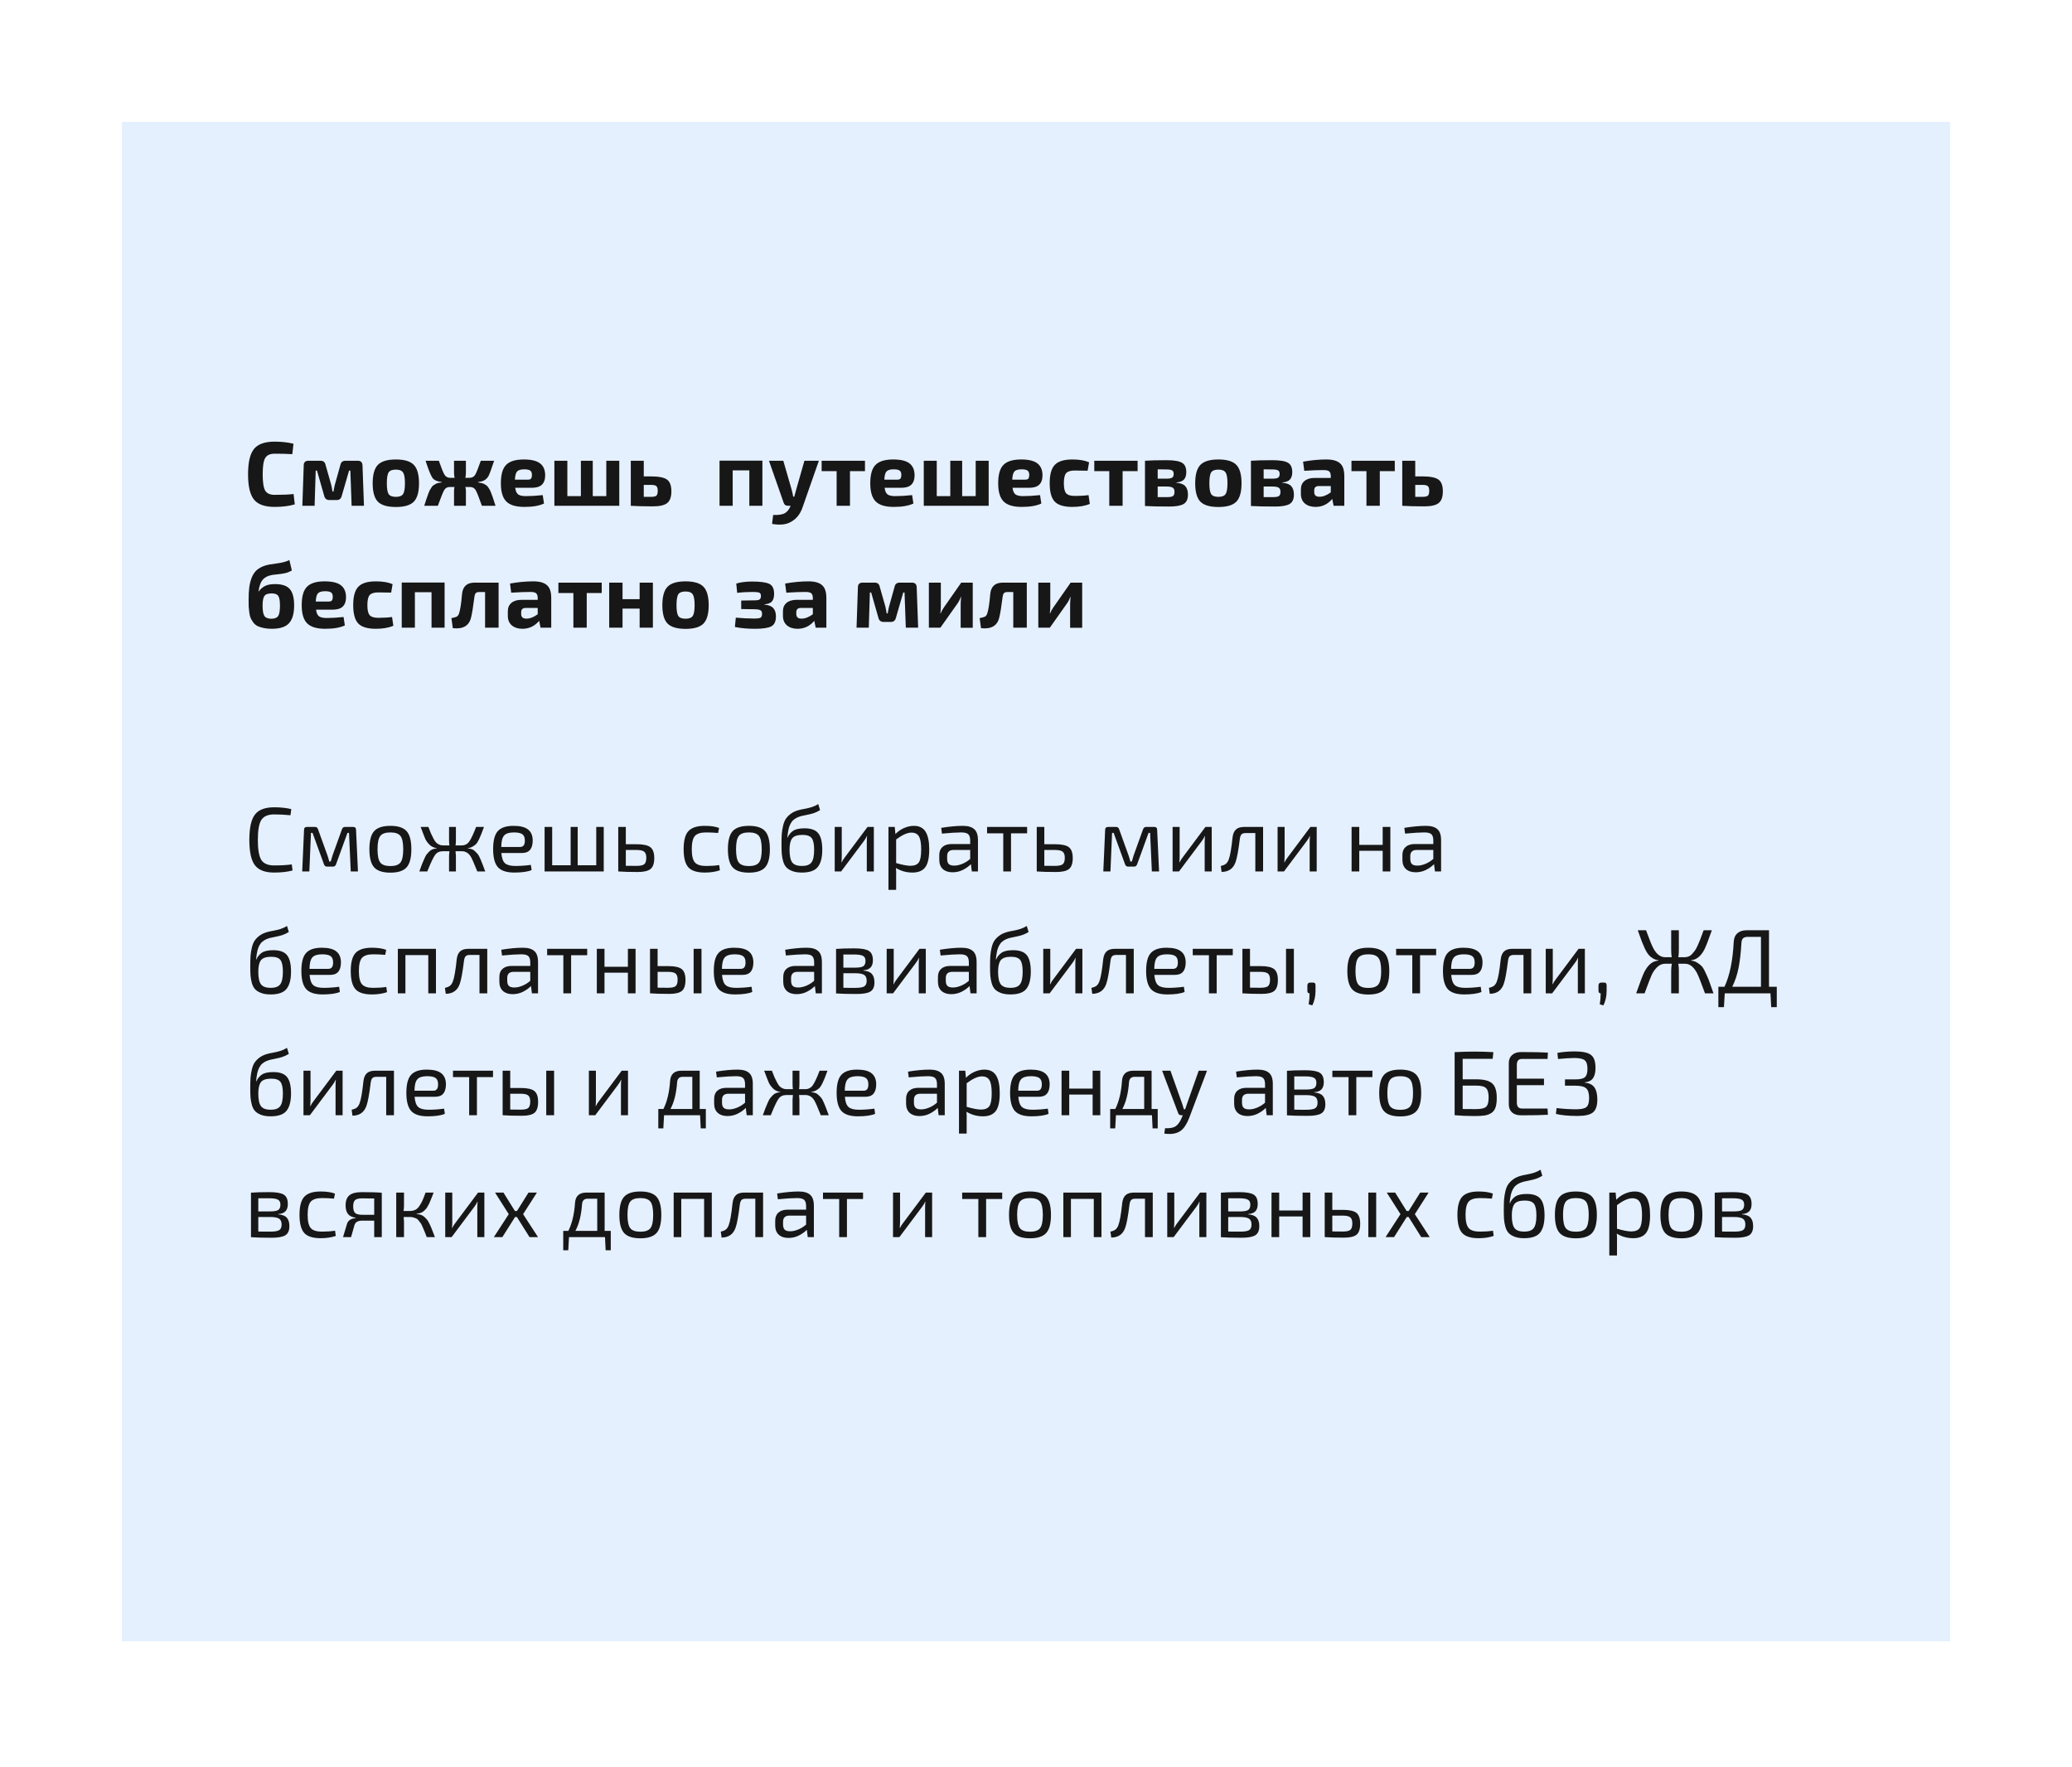 <?xml version="1.0" encoding="UTF-8"?> <svg xmlns="http://www.w3.org/2000/svg" width="340" height="290" viewBox="0 0 340 290" fill="none"> <g filter="url(#filter0_d)"> <rect x="20" y="15" width="300" height="249.32" fill="#E5F0FF"></rect> </g> <path d="M48.175 81.065L48.37 82.76C47.47 83.04 46.365 83.18 45.055 83.18C43.455 83.18 42.33 82.78 41.68 81.98C41.03 81.18 40.705 79.795 40.705 77.825C40.705 75.855 41.03 74.47 41.68 73.67C42.33 72.87 43.455 72.47 45.055 72.47C46.215 72.47 47.25 72.585 48.16 72.815L47.965 74.525C47.155 74.475 46.185 74.45 45.055 74.45C44.305 74.45 43.79 74.69 43.51 75.17C43.24 75.64 43.105 76.525 43.105 77.825C43.105 79.125 43.24 80.015 43.51 80.495C43.79 80.965 44.305 81.2 45.055 81.2C46.445 81.2 47.485 81.155 48.175 81.065ZM56.694 75.605H58.704C59.204 75.605 59.464 75.86 59.484 76.37L59.724 83H57.699L57.489 77.225H57.279L56.079 81.365C55.969 81.825 55.694 82.055 55.254 82.055H54.054C53.594 82.055 53.309 81.825 53.199 81.365L52.014 77.225H51.804L51.624 83H49.614L49.839 76.37C49.839 75.86 50.099 75.605 50.619 75.605H52.599C53.059 75.605 53.334 75.835 53.424 76.295L54.354 79.565C54.404 79.755 54.474 80.12 54.564 80.66H54.729C54.739 80.61 54.764 80.45 54.804 80.18C54.854 79.91 54.899 79.705 54.939 79.565L55.854 76.295C55.944 75.835 56.224 75.605 56.694 75.605ZM62.007 76.28C62.587 75.69 63.572 75.395 64.962 75.395C66.352 75.395 67.332 75.69 67.902 76.28C68.472 76.87 68.757 77.88 68.757 79.31C68.757 80.73 68.472 81.735 67.902 82.325C67.332 82.905 66.352 83.195 64.962 83.195C63.572 83.195 62.587 82.905 62.007 82.325C61.437 81.735 61.152 80.73 61.152 79.31C61.152 77.88 61.437 76.87 62.007 76.28ZM64.962 77.06C64.372 77.06 63.977 77.21 63.777 77.51C63.577 77.81 63.477 78.41 63.477 79.31C63.477 80.19 63.577 80.78 63.777 81.08C63.977 81.38 64.372 81.53 64.962 81.53C65.542 81.53 65.932 81.38 66.132 81.08C66.342 80.78 66.447 80.19 66.447 79.31C66.447 78.42 66.342 77.825 66.132 77.525C65.932 77.215 65.542 77.06 64.962 77.06ZM78.447 79.1V79.16C78.667 79.19 78.852 79.225 79.002 79.265C79.162 79.295 79.317 79.35 79.467 79.43C79.617 79.51 79.737 79.585 79.827 79.655C79.927 79.715 80.032 79.835 80.142 80.015C80.262 80.185 80.352 80.335 80.412 80.465C80.482 80.595 80.572 80.815 80.682 81.125C80.802 81.425 80.897 81.695 80.967 81.935C81.047 82.175 81.162 82.53 81.312 83H79.077C78.587 81.6 78.242 80.735 78.042 80.405C77.842 80.075 77.527 79.91 77.097 79.91H76.362C76.422 80.13 76.452 80.345 76.452 80.555V83H74.502V80.555C74.502 80.375 74.527 80.16 74.577 79.91H73.812C73.402 79.91 73.097 80.075 72.897 80.405C72.707 80.725 72.357 81.59 71.847 83H69.612C69.772 82.51 69.887 82.155 69.957 81.935C70.027 81.715 70.122 81.445 70.242 81.125C70.362 80.795 70.452 80.575 70.512 80.465C70.572 80.345 70.662 80.195 70.782 80.015C70.902 79.825 71.007 79.705 71.097 79.655C71.187 79.595 71.307 79.52 71.457 79.43C71.607 79.34 71.757 79.28 71.907 79.25C72.067 79.22 72.262 79.19 72.492 79.16V79.1C71.752 79.01 71.252 78.795 70.992 78.455C70.732 78.105 70.397 77.31 69.987 76.07C69.927 75.87 69.877 75.715 69.837 75.605H72.012C72.422 76.795 72.732 77.56 72.942 77.9C73.152 78.24 73.472 78.41 73.902 78.41H74.592C74.532 78.13 74.502 77.835 74.502 77.525V75.605H76.452V77.525C76.452 77.835 76.422 78.13 76.362 78.41H77.007C77.447 78.41 77.767 78.245 77.967 77.915C78.167 77.585 78.477 76.815 78.897 75.605H81.087C80.627 76.985 80.317 77.825 80.157 78.125C79.897 78.575 79.522 78.865 79.032 78.995C78.872 79.035 78.677 79.07 78.447 79.1ZM87.212 80.045H84.542C84.612 80.585 84.777 80.95 85.037 81.14C85.297 81.32 85.717 81.41 86.297 81.41C87.087 81.41 88.007 81.355 89.057 81.245L89.267 82.625C88.497 82.995 87.422 83.18 86.042 83.18C84.652 83.18 83.662 82.88 83.072 82.28C82.482 81.68 82.187 80.69 82.187 79.31C82.187 77.87 82.477 76.86 83.057 76.28C83.637 75.69 84.602 75.395 85.952 75.395C87.182 75.395 88.072 75.61 88.622 76.04C89.172 76.46 89.452 77.105 89.462 77.975C89.462 78.665 89.282 79.185 88.922 79.535C88.572 79.875 88.002 80.045 87.212 80.045ZM84.497 78.71H86.597C86.877 78.71 87.062 78.645 87.152 78.515C87.242 78.385 87.287 78.195 87.287 77.945C87.287 77.595 87.197 77.355 87.017 77.225C86.837 77.085 86.507 77.015 86.027 77.015C85.457 77.015 85.067 77.13 84.857 77.36C84.647 77.58 84.527 78.03 84.497 78.71ZM101.619 75.605V83H90.969V75.605H93.099V81.41H95.319V75.605H97.269V81.41H99.489V75.605H101.619ZM105.638 78.17H106.778C108.078 78.17 108.968 78.345 109.448 78.695C109.928 79.035 110.168 79.68 110.168 80.63C110.168 81.56 109.933 82.205 109.463 82.565C109.003 82.915 108.233 83.09 107.153 83.09C105.613 83.09 104.418 83.06 103.568 83H103.508V75.605H105.638V78.17ZM105.638 81.53H106.778C107.238 81.53 107.543 81.47 107.693 81.35C107.853 81.22 107.933 80.95 107.933 80.54C107.933 80.15 107.853 79.89 107.693 79.76C107.543 79.63 107.238 79.565 106.778 79.565H105.638V81.53ZM125.104 75.59V83H122.959V77.18H120.229V83H118.069V75.59H125.104ZM134.37 75.605L131.745 83.105C131.355 84.325 130.68 85.18 129.72 85.67C128.98 86.09 127.97 86.19 126.69 85.97L126.87 84.5C127.78 84.53 128.425 84.43 128.805 84.2C129.195 83.97 129.505 83.57 129.735 83H129.315C128.935 83 128.69 82.82 128.58 82.46L126.18 75.605H128.535L129.915 80.39C130.035 80.85 130.115 81.22 130.155 81.5H130.335C130.495 80.93 130.595 80.56 130.635 80.39L132 75.605H134.37ZM141.936 77.315H139.476V83H137.286V77.315H134.826V75.605H141.936V77.315ZM147.828 80.045H145.158C145.228 80.585 145.393 80.95 145.653 81.14C145.913 81.32 146.333 81.41 146.913 81.41C147.703 81.41 148.623 81.355 149.673 81.245L149.883 82.625C149.113 82.995 148.038 83.18 146.658 83.18C145.268 83.18 144.278 82.88 143.688 82.28C143.098 81.68 142.803 80.69 142.803 79.31C142.803 77.87 143.093 76.86 143.673 76.28C144.253 75.69 145.218 75.395 146.568 75.395C147.798 75.395 148.688 75.61 149.238 76.04C149.788 76.46 150.068 77.105 150.078 77.975C150.078 78.665 149.898 79.185 149.538 79.535C149.188 79.875 148.618 80.045 147.828 80.045ZM145.113 78.71H147.213C147.493 78.71 147.678 78.645 147.768 78.515C147.858 78.385 147.903 78.195 147.903 77.945C147.903 77.595 147.813 77.355 147.633 77.225C147.453 77.085 147.123 77.015 146.643 77.015C146.073 77.015 145.683 77.13 145.473 77.36C145.263 77.58 145.143 78.03 145.113 78.71ZM162.235 75.605V83H151.585V75.605H153.715V81.41H155.935V75.605H157.885V81.41H160.105V75.605H162.235ZM168.819 80.045H166.149C166.219 80.585 166.384 80.95 166.644 81.14C166.904 81.32 167.324 81.41 167.904 81.41C168.694 81.41 169.614 81.355 170.664 81.245L170.874 82.625C170.104 82.995 169.029 83.18 167.649 83.18C166.259 83.18 165.269 82.88 164.679 82.28C164.089 81.68 163.794 80.69 163.794 79.31C163.794 77.87 164.084 76.86 164.664 76.28C165.244 75.69 166.209 75.395 167.559 75.395C168.789 75.395 169.679 75.61 170.229 76.04C170.779 76.46 171.059 77.105 171.069 77.975C171.069 78.665 170.889 79.185 170.529 79.535C170.179 79.875 169.609 80.045 168.819 80.045ZM166.104 78.71H168.204C168.484 78.71 168.669 78.645 168.759 78.515C168.849 78.385 168.894 78.195 168.894 77.945C168.894 77.595 168.804 77.355 168.624 77.225C168.444 77.085 168.114 77.015 167.634 77.015C167.064 77.015 166.674 77.13 166.464 77.36C166.254 77.58 166.134 78.03 166.104 78.71ZM178.621 81.245L178.831 82.685C178.061 83.015 177.101 83.18 175.951 83.18C174.591 83.18 173.631 82.89 173.071 82.31C172.521 81.72 172.246 80.715 172.246 79.295C172.246 77.865 172.526 76.86 173.086 76.28C173.646 75.69 174.611 75.395 175.981 75.395C177.101 75.395 178.011 75.55 178.711 75.86L178.471 77.24C177.391 77.22 176.686 77.21 176.356 77.21C175.676 77.21 175.206 77.355 174.946 77.645C174.696 77.935 174.571 78.485 174.571 79.295C174.571 80.105 174.696 80.655 174.946 80.945C175.206 81.235 175.676 81.38 176.356 81.38C177.236 81.38 177.991 81.335 178.621 81.245ZM186.673 77.315H184.213V83H182.023V77.315H179.563V75.605H186.673V77.315ZM193.043 79.16V79.22C193.723 79.27 194.208 79.455 194.498 79.775C194.788 80.095 194.933 80.56 194.933 81.17C194.933 81.91 194.698 82.42 194.228 82.7C193.758 82.98 192.963 83.12 191.843 83.12C190.153 83.12 188.833 83.09 187.883 83.03V75.605C188.733 75.545 189.913 75.515 191.423 75.515C192.643 75.515 193.488 75.655 193.958 75.935C194.428 76.205 194.663 76.72 194.663 77.48C194.663 78.01 194.533 78.415 194.273 78.695C194.023 78.965 193.613 79.12 193.043 79.16ZM189.968 78.545H191.423C191.873 78.545 192.178 78.49 192.338 78.38C192.508 78.27 192.593 78.06 192.593 77.75C192.593 77.47 192.503 77.28 192.323 77.18C192.143 77.08 191.808 77.03 191.318 77.03L189.968 77.015V78.545ZM189.968 81.575H191.468C191.948 81.575 192.278 81.52 192.458 81.41C192.638 81.29 192.728 81.055 192.728 80.705C192.728 80.375 192.633 80.15 192.443 80.03C192.253 79.9 191.913 79.835 191.423 79.835H189.968V81.575ZM196.978 76.28C197.558 75.69 198.543 75.395 199.933 75.395C201.323 75.395 202.303 75.69 202.873 76.28C203.443 76.87 203.728 77.88 203.728 79.31C203.728 80.73 203.443 81.735 202.873 82.325C202.303 82.905 201.323 83.195 199.933 83.195C198.543 83.195 197.558 82.905 196.978 82.325C196.408 81.735 196.123 80.73 196.123 79.31C196.123 77.88 196.408 76.87 196.978 76.28ZM199.933 77.06C199.343 77.06 198.948 77.21 198.748 77.51C198.548 77.81 198.448 78.41 198.448 79.31C198.448 80.19 198.548 80.78 198.748 81.08C198.948 81.38 199.343 81.53 199.933 81.53C200.513 81.53 200.903 81.38 201.103 81.08C201.313 80.78 201.418 80.19 201.418 79.31C201.418 78.42 201.313 77.825 201.103 77.525C200.903 77.215 200.513 77.06 199.933 77.06ZM210.431 79.16V79.22C211.111 79.27 211.596 79.455 211.886 79.775C212.176 80.095 212.321 80.56 212.321 81.17C212.321 81.91 212.086 82.42 211.616 82.7C211.146 82.98 210.351 83.12 209.231 83.12C207.541 83.12 206.221 83.09 205.271 83.03V75.605C206.121 75.545 207.301 75.515 208.811 75.515C210.031 75.515 210.876 75.655 211.346 75.935C211.816 76.205 212.051 76.72 212.051 77.48C212.051 78.01 211.921 78.415 211.661 78.695C211.411 78.965 211.001 79.12 210.431 79.16ZM207.356 78.545H208.811C209.261 78.545 209.566 78.49 209.726 78.38C209.896 78.27 209.981 78.06 209.981 77.75C209.981 77.47 209.891 77.28 209.711 77.18C209.531 77.08 209.196 77.03 208.706 77.03L207.356 77.015V78.545ZM207.356 81.575H208.856C209.336 81.575 209.666 81.52 209.846 81.41C210.026 81.29 210.116 81.055 210.116 80.705C210.116 80.375 210.021 80.15 209.831 80.03C209.641 79.9 209.301 79.835 208.811 79.835H207.356V81.575ZM214.021 77.255L213.826 75.755C215.156 75.515 216.436 75.395 217.666 75.395C218.666 75.395 219.401 75.6 219.871 76.01C220.351 76.41 220.591 77.11 220.591 78.11V83H218.836L218.611 81.875C217.871 82.745 216.956 83.18 215.866 83.18C215.156 83.18 214.576 82.995 214.126 82.625C213.686 82.245 213.466 81.72 213.466 81.05V80.3C213.466 79.71 213.666 79.25 214.066 78.92C214.466 78.59 215.021 78.425 215.731 78.425H218.371V78.095C218.361 77.725 218.271 77.475 218.101 77.345C217.941 77.205 217.626 77.135 217.156 77.135C216.346 77.135 215.301 77.175 214.021 77.255ZM215.656 80.465V80.75C215.656 81.26 215.941 81.515 216.511 81.515C217.101 81.515 217.721 81.275 218.371 80.795V79.76H216.376C215.896 79.77 215.656 80.005 215.656 80.465ZM228.875 77.315H226.415V83H224.225V77.315H221.765V75.605H228.875V77.315ZM232.23 78.17H233.37C234.67 78.17 235.56 78.345 236.04 78.695C236.52 79.035 236.76 79.68 236.76 80.63C236.76 81.56 236.525 82.205 236.055 82.565C235.595 82.915 234.825 83.09 233.745 83.09C232.205 83.09 231.01 83.06 230.16 83H230.1V75.605H232.23V78.17ZM232.23 81.53H233.37C233.83 81.53 234.135 81.47 234.285 81.35C234.445 81.22 234.525 80.95 234.525 80.54C234.525 80.15 234.445 79.89 234.285 79.76C234.135 79.63 233.83 79.565 233.37 79.565H232.23V81.53ZM47.485 91.9L47.89 93.61C47.49 93.84 47.09 93.995 46.69 94.075C46.29 94.155 45.865 94.215 45.415 94.255C44.965 94.285 44.585 94.345 44.275 94.435C43.455 94.655 42.92 95.16 42.67 95.95C42.58 96.19 42.495 96.555 42.415 97.045H42.46C42.75 96.655 43.09 96.36 43.48 96.16C43.88 95.95 44.435 95.845 45.145 95.845C46.285 95.845 47.09 96.12 47.56 96.67C48.03 97.21 48.265 98.105 48.265 99.355C48.265 100.665 47.99 101.63 47.44 102.25C46.9 102.87 45.95 103.18 44.59 103.18C44.08 103.18 43.63 103.135 43.24 103.045C42.85 102.965 42.52 102.86 42.25 102.73C41.99 102.59 41.765 102.4 41.575 102.16C41.395 101.91 41.25 101.67 41.14 101.44C41.04 101.21 40.965 100.915 40.915 100.555C40.865 100.185 40.83 99.855 40.81 99.565C40.8 99.275 40.795 98.905 40.795 98.455C40.795 97.645 40.83 96.965 40.9 96.415C40.97 95.855 41.1 95.325 41.29 94.825C41.48 94.315 41.755 93.895 42.115 93.565C42.485 93.235 42.955 92.98 43.525 92.8C43.895 92.68 44.52 92.565 45.4 92.455C46.29 92.345 46.985 92.16 47.485 91.9ZM44.575 97.375C43.965 97.375 43.565 97.52 43.375 97.81C43.185 98.09 43.09 98.605 43.09 99.355C43.09 100.205 43.19 100.78 43.39 101.08C43.59 101.38 43.965 101.53 44.515 101.53C45.065 101.53 45.44 101.385 45.64 101.095C45.84 100.795 45.94 100.22 45.94 99.37C45.94 98.57 45.845 98.04 45.655 97.78C45.475 97.51 45.115 97.375 44.575 97.375ZM54.532 100.045H51.862C51.932 100.585 52.097 100.95 52.357 101.14C52.617 101.32 53.037 101.41 53.617 101.41C54.407 101.41 55.327 101.355 56.377 101.245L56.587 102.625C55.817 102.995 54.742 103.18 53.362 103.18C51.972 103.18 50.982 102.88 50.392 102.28C49.802 101.68 49.507 100.69 49.507 99.31C49.507 97.87 49.797 96.86 50.377 96.28C50.957 95.69 51.922 95.395 53.272 95.395C54.502 95.395 55.392 95.61 55.942 96.04C56.492 96.46 56.772 97.105 56.782 97.975C56.782 98.665 56.602 99.185 56.242 99.535C55.892 99.875 55.322 100.045 54.532 100.045ZM51.817 98.71H53.917C54.197 98.71 54.382 98.645 54.472 98.515C54.562 98.385 54.607 98.195 54.607 97.945C54.607 97.595 54.517 97.355 54.337 97.225C54.157 97.085 53.827 97.015 53.347 97.015C52.777 97.015 52.387 97.13 52.177 97.36C51.967 97.58 51.847 98.03 51.817 98.71ZM64.334 101.245L64.544 102.685C63.774 103.015 62.814 103.18 61.664 103.18C60.304 103.18 59.344 102.89 58.784 102.31C58.234 101.72 57.959 100.715 57.959 99.295C57.959 97.865 58.239 96.86 58.799 96.28C59.359 95.69 60.324 95.395 61.694 95.395C62.814 95.395 63.724 95.55 64.424 95.86L64.184 97.24C63.104 97.22 62.399 97.21 62.069 97.21C61.389 97.21 60.919 97.355 60.659 97.645C60.409 97.935 60.284 98.485 60.284 99.295C60.284 100.105 60.409 100.655 60.659 100.945C60.919 101.235 61.389 101.38 62.069 101.38C62.949 101.38 63.704 101.335 64.334 101.245ZM72.956 95.59V103H70.811V97.18H68.081V103H65.921V95.59H72.956ZM81.817 95.605V103H79.597V97.15H78.636C78.386 97.15 78.201 97.205 78.082 97.315C77.972 97.425 77.897 97.615 77.856 97.885C77.647 99.545 77.466 100.665 77.317 101.245C77.016 102.665 76.011 103.275 74.302 103.075L74.076 101.425C74.487 101.355 74.776 101.275 74.947 101.185C75.126 101.085 75.257 100.9 75.337 100.63C75.526 100.07 75.686 99.02 75.817 97.48C75.936 96.23 76.621 95.605 77.871 95.605H81.817ZM83.884 97.255L83.689 95.755C85.019 95.515 86.299 95.395 87.529 95.395C88.529 95.395 89.264 95.6 89.734 96.01C90.214 96.41 90.454 97.11 90.454 98.11V103H88.699L88.474 101.875C87.734 102.745 86.819 103.18 85.729 103.18C85.019 103.18 84.439 102.995 83.989 102.625C83.549 102.245 83.329 101.72 83.329 101.05V100.3C83.329 99.71 83.529 99.25 83.929 98.92C84.329 98.59 84.884 98.425 85.594 98.425H88.234V98.095C88.224 97.725 88.134 97.475 87.964 97.345C87.804 97.205 87.489 97.135 87.019 97.135C86.209 97.135 85.164 97.175 83.884 97.255ZM85.519 100.465V100.75C85.519 101.26 85.804 101.515 86.374 101.515C86.964 101.515 87.584 101.275 88.234 100.795V99.76H86.239C85.759 99.77 85.519 100.005 85.519 100.465ZM98.738 97.315H96.278V103H94.088V97.315H91.628V95.605H98.738V97.315ZM107.134 95.605V103H104.959V99.865H102.154V103H99.964V95.605H102.154V98.32H104.959V95.605H107.134ZM109.541 96.28C110.121 95.69 111.106 95.395 112.496 95.395C113.886 95.395 114.866 95.69 115.436 96.28C116.006 96.87 116.291 97.88 116.291 99.31C116.291 100.73 116.006 101.735 115.436 102.325C114.866 102.905 113.886 103.195 112.496 103.195C111.106 103.195 110.121 102.905 109.541 102.325C108.971 101.735 108.686 100.73 108.686 99.31C108.686 97.88 108.971 96.87 109.541 96.28ZM112.496 97.06C111.906 97.06 111.511 97.21 111.311 97.51C111.111 97.81 111.011 98.41 111.011 99.31C111.011 100.19 111.111 100.78 111.311 101.08C111.511 101.38 111.906 101.53 112.496 101.53C113.076 101.53 113.466 101.38 113.666 101.08C113.876 100.78 113.981 100.19 113.981 99.31C113.981 98.42 113.876 97.825 113.666 97.525C113.466 97.215 113.076 97.06 112.496 97.06ZM120.966 97.285L120.816 95.755C121.546 95.535 122.411 95.425 123.411 95.425C124.781 95.425 125.726 95.555 126.246 95.815C126.766 96.075 127.026 96.615 127.026 97.435C127.026 98.005 126.906 98.425 126.666 98.695C126.426 98.965 126.021 99.12 125.451 99.16V99.22C126.111 99.27 126.586 99.455 126.876 99.775C127.176 100.085 127.326 100.545 127.326 101.155C127.326 101.975 127.066 102.52 126.546 102.79C126.036 103.05 125.156 103.18 123.906 103.18C122.626 103.18 121.521 103.08 120.591 102.88L120.741 101.35C121.821 101.45 122.821 101.5 123.741 101.5C124.271 101.5 124.621 101.455 124.791 101.365C124.961 101.265 125.046 101.05 125.046 100.72C125.046 100.42 124.956 100.225 124.776 100.135C124.606 100.035 124.266 99.98 123.756 99.97L121.626 99.94V98.545L123.741 98.515C124.181 98.515 124.476 98.47 124.626 98.38C124.786 98.28 124.866 98.08 124.866 97.78C124.866 97.51 124.776 97.335 124.596 97.255C124.416 97.175 124.056 97.135 123.516 97.135C122.596 97.135 121.746 97.185 120.966 97.285ZM129.03 97.255L128.835 95.755C130.165 95.515 131.445 95.395 132.675 95.395C133.675 95.395 134.41 95.6 134.88 96.01C135.36 96.41 135.6 97.11 135.6 98.11V103H133.845L133.62 101.875C132.88 102.745 131.965 103.18 130.875 103.18C130.165 103.18 129.585 102.995 129.135 102.625C128.695 102.245 128.475 101.72 128.475 101.05V100.3C128.475 99.71 128.675 99.25 129.075 98.92C129.475 98.59 130.03 98.425 130.74 98.425H133.38V98.095C133.37 97.725 133.28 97.475 133.11 97.345C132.95 97.205 132.635 97.135 132.165 97.135C131.355 97.135 130.31 97.175 129.03 97.255ZM130.665 100.465V100.75C130.665 101.26 130.95 101.515 131.52 101.515C132.11 101.515 132.73 101.275 133.38 100.795V99.76H131.385C130.905 99.77 130.665 100.005 130.665 100.465ZM147.632 95.605H149.642C150.142 95.605 150.402 95.86 150.422 96.37L150.662 103H148.637L148.427 97.225H148.217L147.017 101.365C146.907 101.825 146.632 102.055 146.192 102.055H144.992C144.532 102.055 144.247 101.825 144.137 101.365L142.952 97.225H142.742L142.562 103H140.552L140.777 96.37C140.777 95.86 141.037 95.605 141.557 95.605H143.537C143.997 95.605 144.272 95.835 144.362 96.295L145.292 99.565C145.342 99.755 145.412 100.12 145.502 100.66H145.667C145.677 100.61 145.702 100.45 145.742 100.18C145.792 99.91 145.837 99.705 145.877 99.565L146.792 96.295C146.882 95.835 147.162 95.605 147.632 95.605ZM159.62 103.015H157.64V99.145C157.64 98.855 157.665 98.46 157.715 97.96H157.655C157.545 98.32 157.36 98.685 157.1 99.055L154.31 103H152.42V95.605H154.385V99.55C154.385 99.83 154.36 100.195 154.31 100.645H154.355C154.485 100.315 154.67 99.98 154.91 99.64L157.73 95.605H159.62V103.015ZM168.491 95.605V103H166.271V97.15H165.311C165.061 97.15 164.876 97.205 164.756 97.315C164.646 97.425 164.571 97.615 164.531 97.885C164.321 99.545 164.141 100.665 163.991 101.245C163.691 102.665 162.686 103.275 160.976 103.075L160.751 101.425C161.161 101.355 161.451 101.275 161.621 101.185C161.801 101.085 161.931 100.9 162.011 100.63C162.201 100.07 162.361 99.02 162.491 97.48C162.611 96.23 163.296 95.605 164.546 95.605H168.491ZM177.579 103.015H175.599V99.145C175.599 98.855 175.624 98.46 175.674 97.96H175.614C175.504 98.32 175.319 98.685 175.059 99.055L172.269 103H170.379V95.605H172.344V99.55C172.344 99.83 172.319 100.195 172.269 100.645H172.314C172.444 100.315 172.629 99.98 172.869 99.64L175.689 95.605H177.579V103.015ZM47.875 141.845L48.01 142.835C47.18 143.065 46.17 143.18 44.98 143.18C43.49 143.18 42.44 142.78 41.83 141.98C41.22 141.18 40.915 139.795 40.915 137.825C40.915 135.855 41.22 134.47 41.83 133.67C42.44 132.87 43.49 132.47 44.98 132.47C46.05 132.47 46.99 132.57 47.8 132.77L47.665 133.775C46.765 133.685 45.87 133.64 44.98 133.64C43.97 133.64 43.27 133.945 42.88 134.555C42.5 135.155 42.31 136.245 42.31 137.825C42.31 139.405 42.5 140.5 42.88 141.11C43.27 141.71 43.97 142.01 44.98 142.01C46.14 142.01 47.105 141.955 47.875 141.845ZM56.61 135.695H57.945C58.265 135.695 58.425 135.855 58.425 136.175L58.74 143H57.555L57.27 136.67H57.015L55.155 141.785C55.065 142.065 54.895 142.205 54.645 142.205H53.655C53.405 142.205 53.235 142.065 53.145 141.785L51.285 136.67H51.03L50.76 143H49.59L49.89 136.175C49.89 135.855 50.055 135.695 50.385 135.695H51.705C51.955 135.695 52.12 135.835 52.2 136.115L53.715 140.315C53.815 140.595 53.92 140.945 54.03 141.365H54.27C54.41 140.875 54.515 140.525 54.585 140.315L56.1 136.115C56.19 135.835 56.36 135.695 56.61 135.695ZM64.065 135.515C65.315 135.515 66.2 135.805 66.72 136.385C67.24 136.965 67.5 137.955 67.5 139.355C67.5 140.755 67.24 141.745 66.72 142.325C66.2 142.905 65.315 143.195 64.065 143.195C62.805 143.195 61.915 142.905 61.395 142.325C60.875 141.745 60.615 140.755 60.615 139.355C60.615 137.955 60.875 136.965 61.395 136.385C61.915 135.805 62.805 135.515 64.065 135.515ZM64.065 136.595C63.255 136.595 62.7 136.79 62.4 137.18C62.1 137.57 61.95 138.295 61.95 139.355C61.95 140.415 62.1 141.14 62.4 141.53C62.7 141.92 63.255 142.115 64.065 142.115C64.865 142.115 65.415 141.92 65.715 141.53C66.015 141.14 66.165 140.415 66.165 139.355C66.165 138.295 66.015 137.57 65.715 137.18C65.415 136.79 64.865 136.595 64.065 136.595ZM76.746 139.175V139.205C77.006 139.235 77.236 139.285 77.436 139.355C77.636 139.425 77.821 139.55 77.991 139.73C78.171 139.9 78.316 140.055 78.426 140.195C78.536 140.335 78.671 140.59 78.831 140.96C78.991 141.32 79.111 141.615 79.191 141.845C79.281 142.065 79.426 142.45 79.626 143H78.321C77.791 141.66 77.426 140.835 77.226 140.525C76.876 139.985 76.421 139.705 75.861 139.685C75.841 139.685 75.821 139.685 75.801 139.685H74.751C74.791 140.025 74.811 140.265 74.811 140.405V143H73.686V140.405C73.686 140.265 73.706 140.025 73.746 139.685H72.621C72.081 139.695 71.671 139.9 71.391 140.3C71.111 140.69 70.736 141.465 70.266 142.625C70.206 142.785 70.156 142.91 70.116 143H68.811C69.011 142.45 69.151 142.065 69.231 141.845C69.321 141.615 69.446 141.32 69.606 140.96C69.766 140.59 69.901 140.335 70.011 140.195C70.121 140.055 70.261 139.9 70.431 139.73C70.611 139.55 70.801 139.425 71.001 139.355C71.201 139.285 71.431 139.235 71.691 139.205V139.175C71.231 139.125 70.836 138.945 70.506 138.635C70.186 138.315 69.951 138 69.801 137.69C69.661 137.37 69.426 136.765 69.096 135.875C69.066 135.795 69.041 135.735 69.021 135.695H70.296C70.486 136.175 70.626 136.53 70.716 136.76C70.816 136.98 70.946 137.245 71.106 137.555C71.266 137.865 71.411 138.09 71.541 138.23C71.671 138.36 71.831 138.475 72.021 138.575C72.221 138.675 72.441 138.725 72.681 138.725H73.746C73.706 138.485 73.686 138.2 73.686 137.87V135.695H74.811V137.87C74.811 138.2 74.791 138.485 74.751 138.725H75.741C76.291 138.725 76.716 138.505 77.016 138.065C77.326 137.615 77.696 136.825 78.126 135.695H79.416C79.206 136.255 79.056 136.655 78.966 136.895C78.876 137.125 78.746 137.42 78.576 137.78C78.406 138.13 78.246 138.38 78.096 138.53C77.946 138.67 77.756 138.805 77.526 138.935C77.296 139.065 77.036 139.145 76.746 139.175ZM85.673 139.97H82.268C82.338 140.81 82.543 141.375 82.883 141.665C83.223 141.955 83.783 142.1 84.563 142.1C85.403 142.1 86.253 142.04 87.113 141.92L87.233 142.775C86.593 143.045 85.648 143.18 84.398 143.18C83.138 143.18 82.243 142.89 81.713 142.31C81.183 141.72 80.918 140.725 80.918 139.325C80.918 137.915 81.178 136.93 81.698 136.37C82.218 135.8 83.073 135.515 84.263 135.515C85.353 135.515 86.148 135.715 86.648 136.115C87.148 136.505 87.403 137.1 87.413 137.9C87.413 139.28 86.833 139.97 85.673 139.97ZM82.253 138.98H85.343C85.883 138.98 86.143 138.62 86.123 137.9C86.123 137.43 85.988 137.095 85.718 136.895C85.448 136.695 84.983 136.595 84.323 136.595C83.553 136.595 83.018 136.765 82.718 137.105C82.418 137.445 82.263 138.07 82.253 138.98ZM99.069 135.695V143H89.364V135.695H90.609V141.98H93.639V135.695H94.794V141.98H97.839V135.695H99.069ZM102.694 138.53H104.419C105.539 138.53 106.309 138.695 106.729 139.025C107.149 139.355 107.359 139.95 107.359 140.81C107.359 141.68 107.149 142.28 106.729 142.61C106.319 142.93 105.614 143.09 104.614 143.09C103.304 143.09 102.264 143.06 101.494 143H101.449V135.695H102.694V138.53ZM102.694 142.07L104.419 142.085C105.039 142.085 105.464 142 105.694 141.83C105.934 141.65 106.054 141.295 106.054 140.765C106.054 140.275 105.939 139.94 105.709 139.76C105.489 139.57 105.059 139.475 104.419 139.475H102.694V142.07ZM118.013 141.95L118.133 142.805C117.423 143.055 116.593 143.18 115.643 143.18C114.373 143.18 113.478 142.895 112.958 142.325C112.438 141.745 112.178 140.75 112.178 139.34C112.178 137.94 112.438 136.955 112.958 136.385C113.488 135.805 114.383 135.515 115.643 135.515C116.603 135.515 117.388 135.63 117.998 135.86L117.833 136.685C117.173 136.625 116.513 136.595 115.853 136.595C114.983 136.595 114.373 136.79 114.023 137.18C113.683 137.57 113.513 138.29 113.513 139.34C113.513 140.4 113.683 141.125 114.023 141.515C114.363 141.905 114.973 142.1 115.853 142.1C116.663 142.1 117.383 142.05 118.013 141.95ZM122.894 135.515C124.144 135.515 125.029 135.805 125.549 136.385C126.069 136.965 126.329 137.955 126.329 139.355C126.329 140.755 126.069 141.745 125.549 142.325C125.029 142.905 124.144 143.195 122.894 143.195C121.634 143.195 120.744 142.905 120.224 142.325C119.704 141.745 119.444 140.755 119.444 139.355C119.444 137.955 119.704 136.965 120.224 136.385C120.744 135.805 121.634 135.515 122.894 135.515ZM122.894 136.595C122.084 136.595 121.529 136.79 121.229 137.18C120.929 137.57 120.779 138.295 120.779 139.355C120.779 140.415 120.929 141.14 121.229 141.53C121.529 141.92 122.084 142.115 122.894 142.115C123.694 142.115 124.244 141.92 124.544 141.53C124.844 141.14 124.994 140.415 124.994 139.355C124.994 138.295 124.844 137.57 124.544 137.18C124.244 136.79 123.694 136.595 122.894 136.595ZM134.268 131.945L134.568 132.935C134.208 133.155 133.863 133.32 133.533 133.43C133.203 133.54 132.823 133.635 132.393 133.715C131.973 133.795 131.648 133.865 131.418 133.925C130.718 134.125 130.218 134.435 129.918 134.855C129.618 135.275 129.423 135.79 129.333 136.4C129.273 136.7 129.228 137.055 129.198 137.465H129.228C129.428 136.995 129.728 136.62 130.128 136.34C130.538 136.06 131.168 135.92 132.018 135.92C133.088 135.92 133.838 136.19 134.268 136.73C134.708 137.27 134.928 138.175 134.928 139.445C134.928 140.695 134.688 141.63 134.208 142.25C133.728 142.87 132.853 143.18 131.583 143.18C130.973 143.18 130.453 143.1 130.023 142.94C129.603 142.78 129.278 142.58 129.048 142.34C128.818 142.1 128.638 141.765 128.508 141.335C128.388 140.895 128.313 140.485 128.283 140.105C128.253 139.715 128.238 139.21 128.238 138.59C128.238 137.9 128.253 137.32 128.283 136.85C128.323 136.38 128.398 135.915 128.508 135.455C128.618 134.995 128.773 134.62 128.973 134.33C129.183 134.03 129.453 133.76 129.783 133.52C130.113 133.28 130.518 133.09 130.998 132.95C131.268 132.87 131.613 132.795 132.033 132.725C132.463 132.645 132.853 132.55 133.203 132.44C133.553 132.33 133.908 132.165 134.268 131.945ZM131.688 137C130.838 137 130.268 137.195 129.978 137.585C129.698 137.965 129.558 138.585 129.558 139.445C129.558 140.445 129.708 141.14 130.008 141.53C130.308 141.91 130.838 142.1 131.598 142.1C132.338 142.1 132.853 141.91 133.143 141.53C133.443 141.15 133.593 140.455 133.593 139.445C133.593 138.505 133.458 137.865 133.188 137.525C132.918 137.175 132.418 137 131.688 137ZM143.391 143H142.236V138.155C142.236 138.035 142.241 137.86 142.251 137.63C142.271 137.39 142.281 137.24 142.281 137.18H142.251C142.141 137.45 141.971 137.735 141.741 138.035L138.021 143H136.971V135.695H138.126V140.54C138.126 140.83 138.111 141.155 138.081 141.515H138.111C138.271 141.185 138.446 140.905 138.636 140.675L142.356 135.695H143.391V143ZM146.825 135.695L146.93 136.865C147.33 136.445 147.8 136.115 148.34 135.875C148.89 135.635 149.43 135.515 149.96 135.515C150.84 135.515 151.48 135.835 151.88 136.475C152.28 137.115 152.48 138.085 152.48 139.385C152.48 140.765 152.26 141.745 151.82 142.325C151.38 142.895 150.68 143.18 149.72 143.18C148.74 143.18 147.84 142.93 147.02 142.43C147.06 142.85 147.07 143.34 147.05 143.9V146.015H145.79V135.695H146.825ZM147.05 137.75V141.62C148.07 141.92 148.85 142.07 149.39 142.07C150.05 142.07 150.51 141.885 150.77 141.515C151.03 141.145 151.16 140.435 151.16 139.385C151.16 138.365 151.035 137.65 150.785 137.24C150.545 136.83 150.135 136.625 149.555 136.625C148.885 136.625 148.05 137 147.05 137.75ZM154.565 136.79L154.445 135.845C155.805 135.625 156.985 135.515 157.985 135.515C158.835 135.515 159.46 135.695 159.86 136.055C160.27 136.405 160.475 137.005 160.475 137.855V143H159.47L159.32 141.8C158.97 142.16 158.53 142.475 158 142.745C157.48 143.005 156.915 143.135 156.305 143.135C155.635 143.135 155.105 142.96 154.715 142.61C154.325 142.25 154.13 141.745 154.13 141.095V140.3C154.13 139.73 154.305 139.29 154.655 138.98C155.015 138.66 155.515 138.5 156.155 138.5H159.2V137.855C159.19 137.395 159.08 137.07 158.87 136.88C158.66 136.69 158.275 136.595 157.715 136.595C157.005 136.595 155.955 136.66 154.565 136.79ZM155.42 140.48V140.945C155.42 141.325 155.51 141.605 155.69 141.785C155.88 141.955 156.17 142.04 156.56 142.04C156.95 142.05 157.385 141.96 157.865 141.77C158.345 141.58 158.79 141.305 159.2 140.945V139.475H156.38C155.74 139.505 155.42 139.84 155.42 140.48ZM168.542 136.745H165.902V143H164.627V136.745H161.972V135.695H168.542V136.745ZM171.366 138.53H173.091C174.211 138.53 174.981 138.695 175.401 139.025C175.821 139.355 176.031 139.95 176.031 140.81C176.031 141.68 175.821 142.28 175.401 142.61C174.991 142.93 174.286 143.09 173.286 143.09C171.976 143.09 170.936 143.06 170.166 143H170.121V135.695H171.366V138.53ZM171.366 142.07L173.091 142.085C173.711 142.085 174.136 142 174.366 141.83C174.606 141.65 174.726 141.295 174.726 140.765C174.726 140.275 174.611 139.94 174.381 139.76C174.161 139.57 173.731 139.475 173.091 139.475H171.366V142.07ZM188.065 135.695H189.4C189.72 135.695 189.88 135.855 189.88 136.175L190.195 143H189.01L188.725 136.67H188.47L186.61 141.785C186.52 142.065 186.35 142.205 186.1 142.205H185.11C184.86 142.205 184.69 142.065 184.6 141.785L182.74 136.67H182.485L182.215 143H181.045L181.345 136.175C181.345 135.855 181.51 135.695 181.84 135.695H183.16C183.41 135.695 183.575 135.835 183.655 136.115L185.17 140.315C185.27 140.595 185.375 140.945 185.485 141.365H185.725C185.865 140.875 185.97 140.525 186.04 140.315L187.555 136.115C187.645 135.835 187.815 135.695 188.065 135.695ZM198.835 143H197.68V138.155C197.68 138.035 197.685 137.86 197.695 137.63C197.715 137.39 197.725 137.24 197.725 137.18H197.695C197.585 137.45 197.415 137.735 197.185 138.035L193.465 143H192.415V135.695H193.57V140.54C193.57 140.83 193.555 141.155 193.525 141.515H193.555C193.715 141.185 193.89 140.905 194.08 140.675L197.8 135.695H198.835V143ZM207.264 135.695V143H205.989V136.7H204.399C204.089 136.7 203.864 136.77 203.724 136.91C203.594 137.04 203.504 137.275 203.454 137.615C203.214 139.555 202.979 140.835 202.749 141.455C202.379 142.525 201.614 143.065 200.454 143.075L200.319 142.1C200.709 142.01 200.994 141.89 201.174 141.74C201.354 141.58 201.499 141.36 201.609 141.08C201.849 140.47 202.064 139.245 202.254 137.405C202.324 136.825 202.509 136.395 202.809 136.115C203.109 135.835 203.559 135.695 204.159 135.695H207.264ZM216.062 143H214.907V138.155C214.907 138.035 214.912 137.86 214.922 137.63C214.942 137.39 214.952 137.24 214.952 137.18H214.922C214.812 137.45 214.642 137.735 214.412 138.035L210.692 143H209.642V135.695H210.797V140.54C210.797 140.83 210.782 141.155 210.752 141.515H210.782C210.942 141.185 211.117 140.905 211.307 140.675L215.027 135.695H216.062V143ZM228.146 135.695V143H226.886V139.61H223.046V143H221.786V135.695H223.046V138.635H226.886V135.695H228.146ZM230.561 136.79L230.441 135.845C231.801 135.625 232.981 135.515 233.981 135.515C234.831 135.515 235.456 135.695 235.856 136.055C236.266 136.405 236.471 137.005 236.471 137.855V143H235.466L235.316 141.8C234.966 142.16 234.526 142.475 233.996 142.745C233.476 143.005 232.911 143.135 232.301 143.135C231.631 143.135 231.101 142.96 230.711 142.61C230.321 142.25 230.126 141.745 230.126 141.095V140.3C230.126 139.73 230.301 139.29 230.651 138.98C231.011 138.66 231.511 138.5 232.151 138.5H235.196V137.855C235.186 137.395 235.076 137.07 234.866 136.88C234.656 136.69 234.271 136.595 233.711 136.595C233.001 136.595 231.951 136.66 230.561 136.79ZM231.416 140.48V140.945C231.416 141.325 231.506 141.605 231.686 141.785C231.876 141.955 232.166 142.04 232.556 142.04C232.946 142.05 233.381 141.96 233.861 141.77C234.341 141.58 234.786 141.305 235.196 140.945V139.475H232.376C231.736 139.505 231.416 139.84 231.416 140.48ZM47.095 151.945L47.395 152.935C47.035 153.155 46.69 153.32 46.36 153.43C46.03 153.54 45.65 153.635 45.22 153.715C44.8 153.795 44.475 153.865 44.245 153.925C43.545 154.125 43.045 154.435 42.745 154.855C42.445 155.275 42.25 155.79 42.16 156.4C42.1 156.7 42.055 157.055 42.025 157.465H42.055C42.255 156.995 42.555 156.62 42.955 156.34C43.365 156.06 43.995 155.92 44.845 155.92C45.915 155.92 46.665 156.19 47.095 156.73C47.535 157.27 47.755 158.175 47.755 159.445C47.755 160.695 47.515 161.63 47.035 162.25C46.555 162.87 45.68 163.18 44.41 163.18C43.8 163.18 43.28 163.1 42.85 162.94C42.43 162.78 42.105 162.58 41.875 162.34C41.645 162.1 41.465 161.765 41.335 161.335C41.215 160.895 41.14 160.485 41.11 160.105C41.08 159.715 41.065 159.21 41.065 158.59C41.065 157.9 41.08 157.32 41.11 156.85C41.15 156.38 41.225 155.915 41.335 155.455C41.445 154.995 41.6 154.62 41.8 154.33C42.01 154.03 42.28 153.76 42.61 153.52C42.94 153.28 43.345 153.09 43.825 152.95C44.095 152.87 44.44 152.795 44.86 152.725C45.29 152.645 45.68 152.55 46.03 152.44C46.38 152.33 46.735 152.165 47.095 151.945ZM44.515 157C43.665 157 43.095 157.195 42.805 157.585C42.525 157.965 42.385 158.585 42.385 159.445C42.385 160.445 42.535 161.14 42.835 161.53C43.135 161.91 43.665 162.1 44.425 162.1C45.165 162.1 45.68 161.91 45.97 161.53C46.27 161.15 46.42 160.455 46.42 159.445C46.42 158.505 46.285 157.865 46.015 157.525C45.745 157.175 45.245 157 44.515 157ZM54.208 159.97H50.803C50.873 160.81 51.078 161.375 51.418 161.665C51.758 161.955 52.318 162.1 53.098 162.1C53.938 162.1 54.788 162.04 55.648 161.92L55.768 162.775C55.128 163.045 54.183 163.18 52.933 163.18C51.673 163.18 50.778 162.89 50.248 162.31C49.718 161.72 49.453 160.725 49.453 159.325C49.453 157.915 49.713 156.93 50.233 156.37C50.753 155.8 51.608 155.515 52.798 155.515C53.888 155.515 54.683 155.715 55.183 156.115C55.683 156.505 55.938 157.1 55.948 157.9C55.948 159.28 55.368 159.97 54.208 159.97ZM50.788 158.98H53.878C54.418 158.98 54.678 158.62 54.658 157.9C54.658 157.43 54.523 157.095 54.253 156.895C53.983 156.695 53.518 156.595 52.858 156.595C52.088 156.595 51.553 156.765 51.253 157.105C50.953 157.445 50.798 158.07 50.788 158.98ZM63.389 161.95L63.509 162.805C62.799 163.055 61.969 163.18 61.019 163.18C59.749 163.18 58.854 162.895 58.334 162.325C57.814 161.745 57.554 160.75 57.554 159.34C57.554 157.94 57.814 156.955 58.334 156.385C58.864 155.805 59.759 155.515 61.019 155.515C61.979 155.515 62.764 155.63 63.374 155.86L63.209 156.685C62.549 156.625 61.889 156.595 61.229 156.595C60.359 156.595 59.749 156.79 59.399 157.18C59.059 157.57 58.889 158.29 58.889 159.34C58.889 160.4 59.059 161.125 59.399 161.515C59.739 161.905 60.349 162.1 61.229 162.1C62.039 162.1 62.759 162.05 63.389 161.95ZM71.537 155.695V163H70.277V156.73H66.527V163H65.282V155.695H71.537ZM79.955 155.695V163H78.68V156.7H77.09C76.78 156.7 76.555 156.77 76.415 156.91C76.285 157.04 76.195 157.275 76.145 157.615C75.905 159.555 75.67 160.835 75.44 161.455C75.07 162.525 74.305 163.065 73.145 163.075L73.01 162.1C73.4 162.01 73.685 161.89 73.865 161.74C74.045 161.58 74.19 161.36 74.3 161.08C74.54 160.47 74.755 159.245 74.945 157.405C75.015 156.825 75.2 156.395 75.5 156.115C75.8 155.835 76.25 155.695 76.85 155.695H79.955ZM82.377 156.79L82.257 155.845C83.618 155.625 84.797 155.515 85.797 155.515C86.647 155.515 87.272 155.695 87.672 156.055C88.082 156.405 88.287 157.005 88.287 157.855V163H87.282L87.132 161.8C86.782 162.16 86.343 162.475 85.812 162.745C85.293 163.005 84.728 163.135 84.118 163.135C83.448 163.135 82.918 162.96 82.528 162.61C82.138 162.25 81.942 161.745 81.942 161.095V160.3C81.942 159.73 82.118 159.29 82.468 158.98C82.828 158.66 83.328 158.5 83.968 158.5H87.013V157.855C87.002 157.395 86.892 157.07 86.683 156.88C86.472 156.69 86.088 156.595 85.528 156.595C84.817 156.595 83.767 156.66 82.377 156.79ZM83.233 160.48V160.945C83.233 161.325 83.323 161.605 83.502 161.785C83.692 161.955 83.983 162.04 84.373 162.04C84.763 162.05 85.198 161.96 85.677 161.77C86.157 161.58 86.603 161.305 87.013 160.945V159.475H84.192C83.552 159.505 83.233 159.84 83.233 160.48ZM96.355 156.745H93.715V163H92.439V156.745H89.784V155.695H96.355V156.745ZM104.293 155.695V163H103.033V159.61H99.193V163H97.933V155.695H99.193V158.635H103.033V155.695H104.293ZM107.909 158.53H109.634C110.714 158.53 111.459 158.695 111.869 159.025C112.279 159.355 112.484 159.95 112.484 160.81C112.484 161.68 112.284 162.28 111.884 162.61C111.484 162.93 110.799 163.09 109.829 163.09C108.519 163.09 107.479 163.06 106.709 163H106.664V155.695H107.909V158.53ZM115.109 155.695V163H113.819V155.695H115.109ZM107.909 162.07L109.634 162.085C110.224 162.085 110.629 162 110.849 161.83C111.079 161.65 111.194 161.295 111.194 160.765C111.194 160.275 111.084 159.94 110.864 159.76C110.644 159.57 110.234 159.475 109.634 159.475H107.909V162.07ZM121.884 159.97H118.479C118.549 160.81 118.754 161.375 119.094 161.665C119.434 161.955 119.994 162.1 120.774 162.1C121.614 162.1 122.464 162.04 123.324 161.92L123.444 162.775C122.804 163.045 121.859 163.18 120.609 163.18C119.349 163.18 118.454 162.89 117.924 162.31C117.394 161.72 117.129 160.725 117.129 159.325C117.129 157.915 117.389 156.93 117.909 156.37C118.429 155.8 119.284 155.515 120.474 155.515C121.564 155.515 122.359 155.715 122.859 156.115C123.359 156.505 123.614 157.1 123.624 157.9C123.624 159.28 123.044 159.97 121.884 159.97ZM118.464 158.98H121.554C122.094 158.98 122.354 158.62 122.334 157.9C122.334 157.43 122.199 157.095 121.929 156.895C121.659 156.695 121.194 156.595 120.534 156.595C119.764 156.595 119.229 156.765 118.929 157.105C118.629 157.445 118.474 158.07 118.464 158.98ZM128.959 156.79L128.839 155.845C130.199 155.625 131.379 155.515 132.379 155.515C133.229 155.515 133.854 155.695 134.254 156.055C134.664 156.405 134.869 157.005 134.869 157.855V163H133.864L133.714 161.8C133.364 162.16 132.924 162.475 132.394 162.745C131.874 163.005 131.309 163.135 130.699 163.135C130.029 163.135 129.499 162.96 129.109 162.61C128.719 162.25 128.524 161.745 128.524 161.095V160.3C128.524 159.73 128.699 159.29 129.049 158.98C129.409 158.66 129.909 158.5 130.549 158.5H133.594V157.855C133.584 157.395 133.474 157.07 133.264 156.88C133.054 156.69 132.669 156.595 132.109 156.595C131.399 156.595 130.349 156.66 128.959 156.79ZM129.814 160.48V160.945C129.814 161.325 129.904 161.605 130.084 161.785C130.274 161.955 130.564 162.04 130.954 162.04C131.344 162.05 131.779 161.96 132.259 161.77C132.739 161.58 133.184 161.305 133.594 160.945V159.475H130.774C130.134 159.505 129.814 159.84 129.814 160.48ZM141.661 159.22V159.265C142.321 159.315 142.791 159.5 143.071 159.82C143.351 160.13 143.491 160.59 143.491 161.2C143.491 161.93 143.271 162.43 142.831 162.7C142.401 162.97 141.646 163.105 140.566 163.105C139.146 163.105 138.021 163.075 137.191 163.015V155.71C137.921 155.65 138.911 155.62 140.161 155.62C141.321 155.62 142.121 155.755 142.561 156.025C143.011 156.295 143.236 156.81 143.236 157.57C143.236 158.09 143.111 158.485 142.861 158.755C142.611 159.025 142.211 159.18 141.661 159.22ZM138.391 158.785H140.311C140.951 158.785 141.396 158.71 141.646 158.56C141.896 158.4 142.021 158.105 142.021 157.675C142.021 157.265 141.881 156.99 141.601 156.85C141.331 156.7 140.836 156.625 140.116 156.625C139.426 156.615 138.851 156.615 138.391 156.625V158.785ZM138.391 159.7V162.085C138.541 162.085 138.841 162.09 139.291 162.1C139.741 162.1 140.106 162.1 140.386 162.1C141.076 162.1 141.551 162.02 141.811 161.86C142.081 161.7 142.216 161.39 142.216 160.93C142.216 160.47 142.076 160.15 141.796 159.97C141.516 159.79 141.021 159.7 140.311 159.7H138.391ZM151.917 163H150.762V158.155C150.762 158.035 150.767 157.86 150.777 157.63C150.797 157.39 150.807 157.24 150.807 157.18H150.777C150.667 157.45 150.497 157.735 150.267 158.035L146.547 163H145.497V155.695H146.652V160.54C146.652 160.83 146.637 161.155 146.607 161.515H146.637C146.797 161.185 146.972 160.905 147.162 160.675L150.882 155.695H151.917V163ZM154.345 156.79L154.225 155.845C155.585 155.625 156.765 155.515 157.765 155.515C158.615 155.515 159.24 155.695 159.64 156.055C160.05 156.405 160.255 157.005 160.255 157.855V163H159.25L159.1 161.8C158.75 162.16 158.31 162.475 157.78 162.745C157.26 163.005 156.695 163.135 156.085 163.135C155.415 163.135 154.885 162.96 154.495 162.61C154.105 162.25 153.91 161.745 153.91 161.095V160.3C153.91 159.73 154.085 159.29 154.435 158.98C154.795 158.66 155.295 158.5 155.935 158.5H158.98V157.855C158.97 157.395 158.86 157.07 158.65 156.88C158.44 156.69 158.055 156.595 157.495 156.595C156.785 156.595 155.735 156.66 154.345 156.79ZM155.2 160.48V160.945C155.2 161.325 155.29 161.605 155.47 161.785C155.66 161.955 155.95 162.04 156.34 162.04C156.73 162.05 157.165 161.96 157.645 161.77C158.125 161.58 158.57 161.305 158.98 160.945V159.475H156.16C155.52 159.505 155.2 159.84 155.2 160.48ZM168.487 151.945L168.787 152.935C168.427 153.155 168.082 153.32 167.752 153.43C167.422 153.54 167.042 153.635 166.612 153.715C166.192 153.795 165.867 153.865 165.637 153.925C164.937 154.125 164.437 154.435 164.137 154.855C163.837 155.275 163.642 155.79 163.552 156.4C163.492 156.7 163.447 157.055 163.417 157.465H163.447C163.647 156.995 163.947 156.62 164.347 156.34C164.757 156.06 165.387 155.92 166.237 155.92C167.307 155.92 168.057 156.19 168.487 156.73C168.927 157.27 169.147 158.175 169.147 159.445C169.147 160.695 168.907 161.63 168.427 162.25C167.947 162.87 167.072 163.18 165.802 163.18C165.192 163.18 164.672 163.1 164.242 162.94C163.822 162.78 163.497 162.58 163.267 162.34C163.037 162.1 162.857 161.765 162.727 161.335C162.607 160.895 162.532 160.485 162.502 160.105C162.472 159.715 162.457 159.21 162.457 158.59C162.457 157.9 162.472 157.32 162.502 156.85C162.542 156.38 162.617 155.915 162.727 155.455C162.837 154.995 162.992 154.62 163.192 154.33C163.402 154.03 163.672 153.76 164.002 153.52C164.332 153.28 164.737 153.09 165.217 152.95C165.487 152.87 165.832 152.795 166.252 152.725C166.682 152.645 167.072 152.55 167.422 152.44C167.772 152.33 168.127 152.165 168.487 151.945ZM165.907 157C165.057 157 164.487 157.195 164.197 157.585C163.917 157.965 163.777 158.585 163.777 159.445C163.777 160.445 163.927 161.14 164.227 161.53C164.527 161.91 165.057 162.1 165.817 162.1C166.557 162.1 167.072 161.91 167.362 161.53C167.662 161.15 167.812 160.455 167.812 159.445C167.812 158.505 167.677 157.865 167.407 157.525C167.137 157.175 166.637 157 165.907 157ZM177.61 163H176.455V158.155C176.455 158.035 176.46 157.86 176.47 157.63C176.49 157.39 176.5 157.24 176.5 157.18H176.47C176.36 157.45 176.19 157.735 175.96 158.035L172.24 163H171.19V155.695H172.345V160.54C172.345 160.83 172.33 161.155 172.3 161.515H172.33C172.49 161.185 172.665 160.905 172.855 160.675L176.575 155.695H177.61V163ZM186.039 155.695V163H184.764V156.7H183.174C182.864 156.7 182.639 156.77 182.499 156.91C182.369 157.04 182.279 157.275 182.229 157.615C181.989 159.555 181.754 160.835 181.524 161.455C181.154 162.525 180.389 163.065 179.229 163.075L179.094 162.1C179.484 162.01 179.769 161.89 179.949 161.74C180.129 161.58 180.274 161.36 180.384 161.08C180.624 160.47 180.839 159.245 181.029 157.405C181.099 156.825 181.284 156.395 181.584 156.115C181.884 155.835 182.334 155.695 182.934 155.695H186.039ZM192.826 159.97H189.421C189.491 160.81 189.696 161.375 190.036 161.665C190.376 161.955 190.936 162.1 191.716 162.1C192.556 162.1 193.406 162.04 194.266 161.92L194.386 162.775C193.746 163.045 192.801 163.18 191.551 163.18C190.291 163.18 189.396 162.89 188.866 162.31C188.336 161.72 188.071 160.725 188.071 159.325C188.071 157.915 188.331 156.93 188.851 156.37C189.371 155.8 190.226 155.515 191.416 155.515C192.506 155.515 193.301 155.715 193.801 156.115C194.301 156.505 194.556 157.1 194.566 157.9C194.566 159.28 193.986 159.97 192.826 159.97ZM189.406 158.98H192.496C193.036 158.98 193.296 158.62 193.276 157.9C193.276 157.43 193.141 157.095 192.871 156.895C192.601 156.695 192.136 156.595 191.476 156.595C190.706 156.595 190.171 156.765 189.871 157.105C189.571 157.445 189.416 158.07 189.406 158.98ZM202.292 156.745H199.652V163H198.377V156.745H195.722V155.695H202.292V156.745ZM205.116 158.53H206.841C207.921 158.53 208.666 158.695 209.076 159.025C209.486 159.355 209.691 159.95 209.691 160.81C209.691 161.68 209.491 162.28 209.091 162.61C208.691 162.93 208.006 163.09 207.036 163.09C205.726 163.09 204.686 163.06 203.916 163H203.871V155.695H205.116V158.53ZM212.316 155.695V163H211.026V155.695H212.316ZM205.116 162.07L206.841 162.085C207.431 162.085 207.836 162 208.056 161.83C208.286 161.65 208.401 161.295 208.401 160.765C208.401 160.275 208.291 159.94 208.071 159.76C207.851 159.57 207.441 159.475 206.841 159.475H205.116V162.07ZM215.026 161.23H215.401C215.581 161.23 215.701 161.265 215.761 161.335C215.831 161.405 215.866 161.53 215.866 161.71V162.67C215.856 163.52 215.681 164.29 215.341 164.98L214.741 164.8C214.841 164.21 214.891 163.61 214.891 163C214.651 163 214.531 162.86 214.531 162.58V161.71C214.541 161.39 214.706 161.23 215.026 161.23ZM224.539 155.515C225.789 155.515 226.674 155.805 227.194 156.385C227.714 156.965 227.974 157.955 227.974 159.355C227.974 160.755 227.714 161.745 227.194 162.325C226.674 162.905 225.789 163.195 224.539 163.195C223.279 163.195 222.389 162.905 221.869 162.325C221.349 161.745 221.089 160.755 221.089 159.355C221.089 157.955 221.349 156.965 221.869 156.385C222.389 155.805 223.279 155.515 224.539 155.515ZM224.539 156.595C223.729 156.595 223.174 156.79 222.874 157.18C222.574 157.57 222.424 158.295 222.424 159.355C222.424 160.415 222.574 161.14 222.874 161.53C223.174 161.92 223.729 162.115 224.539 162.115C225.339 162.115 225.889 161.92 226.189 161.53C226.489 161.14 226.639 160.415 226.639 159.355C226.639 158.295 226.489 157.57 226.189 157.18C225.889 156.79 225.339 156.595 224.539 156.595ZM235.661 156.745H233.021V163H231.746V156.745H229.091V155.695H235.661V156.745ZM241.533 159.97H238.128C238.198 160.81 238.403 161.375 238.743 161.665C239.083 161.955 239.643 162.1 240.423 162.1C241.263 162.1 242.113 162.04 242.973 161.92L243.093 162.775C242.453 163.045 241.508 163.18 240.258 163.18C238.998 163.18 238.103 162.89 237.573 162.31C237.043 161.72 236.778 160.725 236.778 159.325C236.778 157.915 237.038 156.93 237.558 156.37C238.078 155.8 238.933 155.515 240.123 155.515C241.213 155.515 242.008 155.715 242.508 156.115C243.008 156.505 243.263 157.1 243.273 157.9C243.273 159.28 242.693 159.97 241.533 159.97ZM238.113 158.98H241.203C241.743 158.98 242.003 158.62 241.983 157.9C241.983 157.43 241.848 157.095 241.578 156.895C241.308 156.695 240.843 156.595 240.183 156.595C239.413 156.595 238.878 156.765 238.578 157.105C238.278 157.445 238.123 158.07 238.113 158.98ZM251.268 155.695V163H249.993V156.7H248.403C248.093 156.7 247.868 156.77 247.728 156.91C247.598 157.04 247.508 157.275 247.458 157.615C247.218 159.555 246.983 160.835 246.753 161.455C246.383 162.525 245.618 163.065 244.458 163.075L244.323 162.1C244.713 162.01 244.998 161.89 245.178 161.74C245.358 161.58 245.503 161.36 245.613 161.08C245.853 160.47 246.068 159.245 246.258 157.405C246.328 156.825 246.513 156.395 246.813 156.115C247.113 155.835 247.563 155.695 248.163 155.695H251.268ZM260.066 163H258.911V158.155C258.911 158.035 258.916 157.86 258.926 157.63C258.946 157.39 258.956 157.24 258.956 157.18H258.926C258.816 157.45 258.646 157.735 258.416 158.035L254.696 163H253.646V155.695H254.801V160.54C254.801 160.83 254.786 161.155 254.756 161.515H254.786C254.946 161.185 255.121 160.905 255.311 160.675L259.031 155.695H260.066V163ZM262.795 161.23H263.17C263.35 161.23 263.47 161.265 263.53 161.335C263.6 161.405 263.635 161.53 263.635 161.71V162.67C263.625 163.52 263.45 164.29 263.11 164.98L262.51 164.8C262.61 164.21 262.66 163.61 262.66 163C262.42 163 262.3 162.86 262.3 162.58V161.71C262.31 161.39 262.475 161.23 262.795 161.23ZM277.513 157.57V157.63C277.873 157.66 278.198 157.77 278.488 157.96C278.788 158.14 279.033 158.33 279.223 158.53C279.413 158.72 279.623 159.07 279.853 159.58C280.093 160.08 280.273 160.49 280.393 160.81C280.513 161.12 280.708 161.665 280.978 162.445C281.068 162.685 281.133 162.87 281.173 163H279.778C279.138 161.25 278.718 160.175 278.518 159.775C278.078 158.915 277.568 158.395 276.988 158.215C276.808 158.165 276.608 158.14 276.388 158.14H275.398C275.458 158.51 275.488 158.875 275.488 159.235V163H274.228V159.235C274.228 158.945 274.263 158.58 274.333 158.14H273.253C272.743 158.14 272.298 158.33 271.918 158.71C271.538 159.09 271.248 159.5 271.048 159.94C270.848 160.38 270.543 161.16 270.133 162.28C270.013 162.6 269.923 162.84 269.863 163H268.483C269.123 161.17 269.563 160.015 269.803 159.535C270.283 158.575 270.863 157.98 271.543 157.75C271.723 157.69 271.918 157.65 272.128 157.63V157.57C271.798 157.53 271.493 157.425 271.213 157.255C270.933 157.085 270.698 156.885 270.508 156.655C270.318 156.425 270.123 156.105 269.923 155.695C269.733 155.285 269.568 154.9 269.428 154.54C269.288 154.18 269.118 153.71 268.918 153.13C268.848 152.92 268.793 152.76 268.753 152.65H270.103C270.673 154.22 271.088 155.235 271.348 155.695C271.868 156.615 272.503 157.075 273.253 157.075H274.318C274.258 156.685 274.228 156.29 274.228 155.89V152.65H275.488V155.89C275.488 156.37 275.458 156.765 275.398 157.075H276.388C276.638 157.075 276.868 157.035 277.078 156.955C277.288 156.875 277.483 156.735 277.663 156.535C277.853 156.325 278.013 156.13 278.143 155.95C278.273 155.77 278.423 155.49 278.593 155.11C278.763 154.72 278.893 154.41 278.983 154.18C279.073 153.94 279.213 153.565 279.403 153.055C279.473 152.875 279.523 152.74 279.553 152.65H280.903C280.323 154.3 279.908 155.365 279.658 155.845C279.128 156.845 278.468 157.41 277.678 157.54C277.628 157.55 277.573 157.56 277.513 157.57ZM291.556 161.92V165.265H290.641L290.521 163H283.021L282.886 165.265H281.971V161.92H282.976C283.826 160.11 284.331 157.665 284.491 154.585C284.511 153.975 284.706 153.5 285.076 153.16C285.446 152.82 285.951 152.65 286.591 152.65H290.281V161.92H291.556ZM288.961 161.92V153.73H286.831C286.461 153.73 286.191 153.81 286.021 153.97C285.861 154.13 285.771 154.4 285.751 154.78C285.661 156.35 285.506 157.695 285.286 158.815C285.066 159.935 284.721 160.97 284.251 161.92H288.961ZM47.095 171.945L47.395 172.935C47.035 173.155 46.69 173.32 46.36 173.43C46.03 173.54 45.65 173.635 45.22 173.715C44.8 173.795 44.475 173.865 44.245 173.925C43.545 174.125 43.045 174.435 42.745 174.855C42.445 175.275 42.25 175.79 42.16 176.4C42.1 176.7 42.055 177.055 42.025 177.465H42.055C42.255 176.995 42.555 176.62 42.955 176.34C43.365 176.06 43.995 175.92 44.845 175.92C45.915 175.92 46.665 176.19 47.095 176.73C47.535 177.27 47.755 178.175 47.755 179.445C47.755 180.695 47.515 181.63 47.035 182.25C46.555 182.87 45.68 183.18 44.41 183.18C43.8 183.18 43.28 183.1 42.85 182.94C42.43 182.78 42.105 182.58 41.875 182.34C41.645 182.1 41.465 181.765 41.335 181.335C41.215 180.895 41.14 180.485 41.11 180.105C41.08 179.715 41.065 179.21 41.065 178.59C41.065 177.9 41.08 177.32 41.11 176.85C41.15 176.38 41.225 175.915 41.335 175.455C41.445 174.995 41.6 174.62 41.8 174.33C42.01 174.03 42.28 173.76 42.61 173.52C42.94 173.28 43.345 173.09 43.825 172.95C44.095 172.87 44.44 172.795 44.86 172.725C45.29 172.645 45.68 172.55 46.03 172.44C46.38 172.33 46.735 172.165 47.095 171.945ZM44.515 177C43.665 177 43.095 177.195 42.805 177.585C42.525 177.965 42.385 178.585 42.385 179.445C42.385 180.445 42.535 181.14 42.835 181.53C43.135 181.91 43.665 182.1 44.425 182.1C45.165 182.1 45.68 181.91 45.97 181.53C46.27 181.15 46.42 180.455 46.42 179.445C46.42 178.505 46.285 177.865 46.015 177.525C45.745 177.175 45.245 177 44.515 177ZM56.218 183H55.063V178.155C55.063 178.035 55.068 177.86 55.078 177.63C55.098 177.39 55.108 177.24 55.108 177.18H55.078C54.968 177.45 54.798 177.735 54.568 178.035L50.848 183H49.798V175.695H50.953V180.54C50.953 180.83 50.938 181.155 50.908 181.515H50.938C51.098 181.185 51.273 180.905 51.463 180.675L55.183 175.695H56.218V183ZM64.647 175.695V183H63.372V176.7H61.782C61.472 176.7 61.247 176.77 61.107 176.91C60.977 177.04 60.887 177.275 60.837 177.615C60.597 179.555 60.362 180.835 60.132 181.455C59.762 182.525 58.997 183.065 57.837 183.075L57.702 182.1C58.092 182.01 58.377 181.89 58.557 181.74C58.737 181.58 58.882 181.36 58.992 181.08C59.232 180.47 59.447 179.245 59.637 177.405C59.707 176.825 59.892 176.395 60.192 176.115C60.492 175.835 60.942 175.695 61.542 175.695H64.647ZM71.435 179.97H68.03C68.1 180.81 68.305 181.375 68.645 181.665C68.985 181.955 69.545 182.1 70.325 182.1C71.165 182.1 72.015 182.04 72.875 181.92L72.995 182.775C72.355 183.045 71.41 183.18 70.16 183.18C68.9 183.18 68.005 182.89 67.475 182.31C66.945 181.72 66.68 180.725 66.68 179.325C66.68 177.915 66.94 176.93 67.46 176.37C67.98 175.8 68.835 175.515 70.025 175.515C71.115 175.515 71.91 175.715 72.41 176.115C72.91 176.505 73.165 177.1 73.175 177.9C73.175 179.28 72.595 179.97 71.435 179.97ZM68.015 178.98H71.105C71.645 178.98 71.905 178.62 71.885 177.9C71.885 177.43 71.75 177.095 71.48 176.895C71.21 176.695 70.745 176.595 70.085 176.595C69.315 176.595 68.78 176.765 68.48 177.105C68.18 177.445 68.025 178.07 68.015 178.98ZM80.9 176.745H78.26V183H76.985V176.745H74.33V175.695H80.9V176.745ZM83.724 178.53H85.449C86.529 178.53 87.274 178.695 87.684 179.025C88.094 179.355 88.299 179.95 88.299 180.81C88.299 181.68 88.099 182.28 87.699 182.61C87.299 182.93 86.614 183.09 85.644 183.09C84.334 183.09 83.294 183.06 82.524 183H82.479V175.695H83.724V178.53ZM90.924 175.695V183H89.634V175.695H90.924ZM83.724 182.07L85.449 182.085C86.039 182.085 86.444 182 86.664 181.83C86.894 181.65 87.009 181.295 87.009 180.765C87.009 180.275 86.899 179.94 86.679 179.76C86.459 179.57 86.049 179.475 85.449 179.475H83.724V182.07ZM103.049 183H101.894V178.155C101.894 178.035 101.899 177.86 101.909 177.63C101.929 177.39 101.939 177.24 101.939 177.18H101.909C101.799 177.45 101.629 177.735 101.399 178.035L97.679 183H96.629V175.695H97.784V180.54C97.784 180.83 97.769 181.155 97.739 181.515H97.769C97.929 181.185 98.104 180.905 98.294 180.675L102.014 175.695H103.049V183ZM115.823 181.98V185.16H114.983L114.878 183H108.968L108.848 185.16H108.023V181.98H108.863C109.473 180.75 109.838 179.215 109.958 177.375C110.038 176.255 110.658 175.695 111.818 175.695H114.818V181.98H115.823ZM113.603 181.98V176.7H112.028C111.468 176.7 111.163 176.995 111.113 177.585C110.983 179.405 110.618 180.87 110.018 181.98H113.603ZM117.622 176.79L117.502 175.845C118.862 175.625 120.042 175.515 121.042 175.515C121.892 175.515 122.517 175.695 122.917 176.055C123.327 176.405 123.532 177.005 123.532 177.855V183H122.527L122.377 181.8C122.027 182.16 121.587 182.475 121.057 182.745C120.537 183.005 119.972 183.135 119.362 183.135C118.692 183.135 118.162 182.96 117.772 182.61C117.382 182.25 117.187 181.745 117.187 181.095V180.3C117.187 179.73 117.362 179.29 117.712 178.98C118.072 178.66 118.572 178.5 119.212 178.5H122.257V177.855C122.247 177.395 122.137 177.07 121.927 176.88C121.717 176.69 121.332 176.595 120.772 176.595C120.062 176.595 119.012 176.66 117.622 176.79ZM118.477 180.48V180.945C118.477 181.325 118.567 181.605 118.747 181.785C118.937 181.955 119.227 182.04 119.617 182.04C120.007 182.05 120.442 181.96 120.922 181.77C121.402 181.58 121.847 181.305 122.257 180.945V179.475H119.437C118.797 179.505 118.477 179.84 118.477 180.48ZM133.113 179.175V179.205C133.373 179.235 133.603 179.285 133.803 179.355C134.003 179.425 134.188 179.55 134.358 179.73C134.538 179.9 134.683 180.055 134.793 180.195C134.903 180.335 135.038 180.59 135.198 180.96C135.358 181.32 135.478 181.615 135.558 181.845C135.648 182.065 135.793 182.45 135.993 183H134.688C134.158 181.66 133.793 180.835 133.593 180.525C133.243 179.985 132.788 179.705 132.228 179.685C132.208 179.685 132.188 179.685 132.168 179.685H131.118C131.158 180.025 131.178 180.265 131.178 180.405V183H130.053V180.405C130.053 180.265 130.073 180.025 130.113 179.685H128.988C128.448 179.695 128.038 179.9 127.758 180.3C127.478 180.69 127.103 181.465 126.633 182.625C126.573 182.785 126.523 182.91 126.483 183H125.178C125.378 182.45 125.518 182.065 125.598 181.845C125.688 181.615 125.813 181.32 125.973 180.96C126.133 180.59 126.268 180.335 126.378 180.195C126.488 180.055 126.628 179.9 126.798 179.73C126.978 179.55 127.168 179.425 127.368 179.355C127.568 179.285 127.798 179.235 128.058 179.205V179.175C127.598 179.125 127.203 178.945 126.873 178.635C126.553 178.315 126.318 178 126.168 177.69C126.028 177.37 125.793 176.765 125.463 175.875C125.433 175.795 125.408 175.735 125.388 175.695H126.663C126.853 176.175 126.993 176.53 127.083 176.76C127.183 176.98 127.313 177.245 127.473 177.555C127.633 177.865 127.778 178.09 127.908 178.23C128.038 178.36 128.198 178.475 128.388 178.575C128.588 178.675 128.808 178.725 129.048 178.725H130.113C130.073 178.485 130.053 178.2 130.053 177.87V175.695H131.178V177.87C131.178 178.2 131.158 178.485 131.118 178.725H132.108C132.658 178.725 133.083 178.505 133.383 178.065C133.693 177.615 134.063 176.825 134.493 175.695H135.783C135.573 176.255 135.423 176.655 135.333 176.895C135.243 177.125 135.113 177.42 134.943 177.78C134.773 178.13 134.613 178.38 134.463 178.53C134.313 178.67 134.123 178.805 133.893 178.935C133.663 179.065 133.403 179.145 133.113 179.175ZM142.04 179.97H138.635C138.705 180.81 138.91 181.375 139.25 181.665C139.59 181.955 140.15 182.1 140.93 182.1C141.77 182.1 142.62 182.04 143.48 181.92L143.6 182.775C142.96 183.045 142.015 183.18 140.765 183.18C139.505 183.18 138.61 182.89 138.08 182.31C137.55 181.72 137.285 180.725 137.285 179.325C137.285 177.915 137.545 176.93 138.065 176.37C138.585 175.8 139.44 175.515 140.63 175.515C141.72 175.515 142.515 175.715 143.015 176.115C143.515 176.505 143.77 177.1 143.78 177.9C143.78 179.28 143.2 179.97 142.04 179.97ZM138.62 178.98H141.71C142.25 178.98 142.51 178.62 142.49 177.9C142.49 177.43 142.355 177.095 142.085 176.895C141.815 176.695 141.35 176.595 140.69 176.595C139.92 176.595 139.385 176.765 139.085 177.105C138.785 177.445 138.63 178.07 138.62 178.98ZM149.116 176.79L148.996 175.845C150.356 175.625 151.536 175.515 152.536 175.515C153.386 175.515 154.011 175.695 154.411 176.055C154.821 176.405 155.026 177.005 155.026 177.855V183H154.021L153.871 181.8C153.521 182.16 153.081 182.475 152.551 182.745C152.031 183.005 151.466 183.135 150.856 183.135C150.186 183.135 149.656 182.96 149.266 182.61C148.876 182.25 148.681 181.745 148.681 181.095V180.3C148.681 179.73 148.856 179.29 149.206 178.98C149.566 178.66 150.066 178.5 150.706 178.5H153.751V177.855C153.741 177.395 153.631 177.07 153.421 176.88C153.211 176.69 152.826 176.595 152.266 176.595C151.556 176.595 150.506 176.66 149.116 176.79ZM149.971 180.48V180.945C149.971 181.325 150.061 181.605 150.241 181.785C150.431 181.955 150.721 182.04 151.111 182.04C151.501 182.05 151.936 181.96 152.416 181.77C152.896 181.58 153.341 181.305 153.751 180.945V179.475H150.931C150.291 179.505 149.971 179.84 149.971 180.48ZM158.397 175.695L158.502 176.865C158.902 176.445 159.372 176.115 159.912 175.875C160.462 175.635 161.002 175.515 161.532 175.515C162.412 175.515 163.052 175.835 163.452 176.475C163.852 177.115 164.052 178.085 164.052 179.385C164.052 180.765 163.832 181.745 163.392 182.325C162.952 182.895 162.252 183.18 161.292 183.18C160.312 183.18 159.412 182.93 158.592 182.43C158.632 182.85 158.642 183.34 158.622 183.9V186.015H157.362V175.695H158.397ZM158.622 177.75V181.62C159.642 181.92 160.422 182.07 160.962 182.07C161.622 182.07 162.082 181.885 162.342 181.515C162.602 181.145 162.732 180.435 162.732 179.385C162.732 178.365 162.607 177.65 162.357 177.24C162.117 176.83 161.707 176.625 161.127 176.625C160.457 176.625 159.622 177 158.622 177.75ZM170.502 179.97H167.097C167.167 180.81 167.372 181.375 167.712 181.665C168.052 181.955 168.612 182.1 169.392 182.1C170.232 182.1 171.082 182.04 171.942 181.92L172.062 182.775C171.422 183.045 170.477 183.18 169.227 183.18C167.967 183.18 167.072 182.89 166.542 182.31C166.012 181.72 165.747 180.725 165.747 179.325C165.747 177.915 166.007 176.93 166.527 176.37C167.047 175.8 167.902 175.515 169.092 175.515C170.182 175.515 170.977 175.715 171.477 176.115C171.977 176.505 172.232 177.1 172.242 177.9C172.242 179.28 171.662 179.97 170.502 179.97ZM167.082 178.98H170.172C170.712 178.98 170.972 178.62 170.952 177.9C170.952 177.43 170.817 177.095 170.547 176.895C170.277 176.695 169.812 176.595 169.152 176.595C168.382 176.595 167.847 176.765 167.547 177.105C167.247 177.445 167.092 178.07 167.082 178.98ZM180.553 175.695V183H179.293V179.61H175.453V183H174.193V175.695H175.453V178.635H179.293V175.695H180.553ZM189.973 181.98V185.16H189.133L189.028 183H183.118L182.998 185.16H182.173V181.98H183.013C183.623 180.75 183.988 179.215 184.108 177.375C184.188 176.255 184.808 175.695 185.968 175.695H188.968V181.98H189.973ZM187.753 181.98V176.7H186.178C185.618 176.7 185.313 176.995 185.263 177.585C185.133 179.405 184.768 180.87 184.168 181.98H187.753ZM198.061 175.695L195.151 183.405C194.761 184.425 194.301 185.135 193.771 185.535C193.131 186.015 192.226 186.175 191.056 186.015L191.176 185.13C191.966 185.17 192.551 185.06 192.931 184.8C193.341 184.51 193.681 184.015 193.951 183.315L194.086 183H193.801C193.571 183 193.416 182.89 193.336 182.67L190.696 175.695H192.061L193.996 181.14C194.106 181.47 194.196 181.765 194.266 182.025H194.476C194.546 181.825 194.646 181.53 194.776 181.14L196.696 175.695H198.061ZM202.949 176.79L202.829 175.845C204.189 175.625 205.369 175.515 206.369 175.515C207.219 175.515 207.844 175.695 208.244 176.055C208.654 176.405 208.859 177.005 208.859 177.855V183H207.854L207.704 181.8C207.354 182.16 206.914 182.475 206.384 182.745C205.864 183.005 205.299 183.135 204.689 183.135C204.019 183.135 203.489 182.96 203.099 182.61C202.709 182.25 202.514 181.745 202.514 181.095V180.3C202.514 179.73 202.689 179.29 203.039 178.98C203.399 178.66 203.899 178.5 204.539 178.5H207.584V177.855C207.574 177.395 207.464 177.07 207.254 176.88C207.044 176.69 206.659 176.595 206.099 176.595C205.389 176.595 204.339 176.66 202.949 176.79ZM203.804 180.48V180.945C203.804 181.325 203.894 181.605 204.074 181.785C204.264 181.955 204.554 182.04 204.944 182.04C205.334 182.05 205.769 181.96 206.249 181.77C206.729 181.58 207.174 181.305 207.584 180.945V179.475H204.764C204.124 179.505 203.804 179.84 203.804 180.48ZM215.65 179.22V179.265C216.31 179.315 216.78 179.5 217.06 179.82C217.34 180.13 217.48 180.59 217.48 181.2C217.48 181.93 217.26 182.43 216.82 182.7C216.39 182.97 215.635 183.105 214.555 183.105C213.135 183.105 212.01 183.075 211.18 183.015V175.71C211.91 175.65 212.9 175.62 214.15 175.62C215.31 175.62 216.11 175.755 216.55 176.025C217 176.295 217.225 176.81 217.225 177.57C217.225 178.09 217.1 178.485 216.85 178.755C216.6 179.025 216.2 179.18 215.65 179.22ZM212.38 178.785H214.3C214.94 178.785 215.385 178.71 215.635 178.56C215.885 178.4 216.01 178.105 216.01 177.675C216.01 177.265 215.87 176.99 215.59 176.85C215.32 176.7 214.825 176.625 214.105 176.625C213.415 176.615 212.84 176.615 212.38 176.625V178.785ZM212.38 179.7V182.085C212.53 182.085 212.83 182.09 213.28 182.1C213.73 182.1 214.095 182.1 214.375 182.1C215.065 182.1 215.54 182.02 215.8 181.86C216.07 181.7 216.205 181.39 216.205 180.93C216.205 180.47 216.065 180.15 215.785 179.97C215.505 179.79 215.01 179.7 214.3 179.7H212.38ZM225.202 176.745H222.562V183H221.287V176.745H218.632V175.695H225.202V176.745ZM229.769 175.515C231.019 175.515 231.904 175.805 232.424 176.385C232.944 176.965 233.204 177.955 233.204 179.355C233.204 180.755 232.944 181.745 232.424 182.325C231.904 182.905 231.019 183.195 229.769 183.195C228.509 183.195 227.619 182.905 227.099 182.325C226.579 181.745 226.319 180.755 226.319 179.355C226.319 177.955 226.579 176.965 227.099 176.385C227.619 175.805 228.509 175.515 229.769 175.515ZM229.769 176.595C228.959 176.595 228.404 176.79 228.104 177.18C227.804 177.57 227.654 178.295 227.654 179.355C227.654 180.415 227.804 181.14 228.104 181.53C228.404 181.92 228.959 182.115 229.769 182.115C230.569 182.115 231.119 181.92 231.419 181.53C231.719 181.14 231.869 180.415 231.869 179.355C231.869 178.295 231.719 177.57 231.419 177.18C231.119 176.79 230.569 176.595 229.769 176.595ZM240.013 177.105H242.203C243.483 177.105 244.368 177.33 244.858 177.78C245.358 178.22 245.608 179.01 245.608 180.15C245.608 180.81 245.538 181.34 245.398 181.74C245.258 182.14 245.023 182.445 244.693 182.655C244.363 182.855 243.998 182.985 243.598 183.045C243.198 183.105 242.658 183.135 241.978 183.135C240.798 183.135 239.713 183.09 238.723 183H238.693V172.65C239.773 172.59 240.843 172.56 241.903 172.56C242.953 172.56 244.003 172.59 245.053 172.65L244.933 173.745H240.013V177.105ZM240.013 178.14V181.98C240.393 181.99 241.123 181.995 242.203 181.995C243.033 181.995 243.583 181.87 243.853 181.62C244.133 181.37 244.273 180.86 244.273 180.09C244.273 179.34 244.133 178.83 243.853 178.56C243.583 178.28 243.033 178.14 242.203 178.14H240.013ZM253.942 181.905L254.002 182.925C253.082 182.985 251.607 183.015 249.577 183.015C248.957 183.015 248.467 182.855 248.107 182.535C247.757 182.205 247.582 181.765 247.582 181.215V174.435C247.582 173.885 247.762 173.45 248.122 173.13C248.482 172.8 248.967 172.635 249.577 172.635C251.607 172.635 253.082 172.665 254.002 172.725L253.942 173.76H249.787C249.477 173.76 249.252 173.84 249.112 174C248.972 174.16 248.902 174.41 248.902 174.75V177H253.357V178.065H248.902V180.9C248.902 181.25 248.972 181.505 249.112 181.665C249.252 181.825 249.477 181.905 249.787 181.905H253.942ZM255.661 173.775L255.556 172.77C256.446 172.61 257.396 172.53 258.406 172.53C259.686 172.53 260.571 172.72 261.061 173.1C261.561 173.47 261.811 174.18 261.811 175.23C261.811 175.98 261.671 176.55 261.391 176.94C261.121 177.32 260.681 177.54 260.071 177.6V177.66C260.811 177.73 261.336 177.995 261.646 178.455C261.956 178.905 262.111 179.56 262.111 180.42C262.111 181.46 261.866 182.17 261.376 182.55C260.896 182.93 260.056 183.12 258.856 183.12C257.426 183.12 256.246 183.01 255.316 182.79L255.421 181.83C256.551 181.96 257.626 182.025 258.646 182.025C259.456 182.025 260.011 181.905 260.311 181.665C260.611 181.415 260.761 180.925 260.761 180.195C260.761 179.405 260.601 178.87 260.281 178.59C259.961 178.3 259.381 178.155 258.541 178.155H256.801V177.12H258.541C259.281 177.12 259.791 177 260.071 176.76C260.351 176.52 260.491 176.06 260.491 175.38C260.491 174.68 260.336 174.21 260.026 173.97C259.716 173.73 259.151 173.61 258.331 173.61C257.731 173.61 256.841 173.665 255.661 173.775ZM45.655 199.22V199.265C46.315 199.315 46.785 199.5 47.065 199.82C47.345 200.13 47.485 200.59 47.485 201.2C47.485 201.93 47.265 202.43 46.825 202.7C46.395 202.97 45.64 203.105 44.56 203.105C43.14 203.105 42.015 203.075 41.185 203.015V195.71C41.915 195.65 42.905 195.62 44.155 195.62C45.315 195.62 46.115 195.755 46.555 196.025C47.005 196.295 47.23 196.81 47.23 197.57C47.23 198.09 47.105 198.485 46.855 198.755C46.605 199.025 46.205 199.18 45.655 199.22ZM42.385 198.785H44.305C44.945 198.785 45.39 198.71 45.64 198.56C45.89 198.4 46.015 198.105 46.015 197.675C46.015 197.265 45.875 196.99 45.595 196.85C45.325 196.7 44.83 196.625 44.11 196.625C43.42 196.615 42.845 196.615 42.385 196.625V198.785ZM42.385 199.7V202.085C42.535 202.085 42.835 202.09 43.285 202.1C43.735 202.1 44.1 202.1 44.38 202.1C45.07 202.1 45.545 202.02 45.805 201.86C46.075 201.7 46.21 201.39 46.21 200.93C46.21 200.47 46.07 200.15 45.79 199.97C45.51 199.79 45.015 199.7 44.305 199.7H42.385ZM54.981 201.95L55.101 202.805C54.391 203.055 53.561 203.18 52.611 203.18C51.341 203.18 50.446 202.895 49.926 202.325C49.406 201.745 49.146 200.75 49.146 199.34C49.146 197.94 49.406 196.955 49.926 196.385C50.456 195.805 51.351 195.515 52.611 195.515C53.571 195.515 54.356 195.63 54.966 195.86L54.801 196.685C54.141 196.625 53.481 196.595 52.821 196.595C51.951 196.595 51.341 196.79 50.991 197.18C50.651 197.57 50.481 198.29 50.481 199.34C50.481 200.4 50.651 201.125 50.991 201.515C51.331 201.905 51.941 202.1 52.821 202.1C53.631 202.1 54.351 202.05 54.981 201.95ZM58.373 199.88V199.82C57.783 199.74 57.358 199.535 57.099 199.205C56.839 198.865 56.709 198.39 56.709 197.78C56.709 197.06 56.908 196.52 57.309 196.16C57.718 195.8 58.423 195.62 59.423 195.62C60.853 195.62 61.928 195.655 62.648 195.725V203H61.404V200.3H59.438C58.728 200.3 58.303 200.55 58.163 201.05L57.608 203H56.288L56.949 200.81C57.118 200.27 57.593 199.96 58.373 199.88ZM61.404 199.34V196.655C61.254 196.655 60.959 196.655 60.519 196.655C60.089 196.645 59.733 196.64 59.453 196.64C58.864 196.64 58.464 196.74 58.254 196.94C58.053 197.13 57.953 197.47 57.953 197.96C57.953 198.47 58.059 198.83 58.269 199.04C58.489 199.24 58.898 199.34 59.498 199.34H61.404ZM68.363 199.175V199.22C68.633 199.24 68.873 199.285 69.083 199.355C69.293 199.425 69.488 199.545 69.668 199.715C69.848 199.885 69.998 200.045 70.118 200.195C70.238 200.345 70.378 200.595 70.538 200.945C70.698 201.285 70.823 201.58 70.913 201.83C71.013 202.08 71.163 202.47 71.363 203H70.028C69.858 202.56 69.738 202.255 69.668 202.085C69.598 201.905 69.493 201.66 69.353 201.35C69.223 201.04 69.118 200.83 69.038 200.72C68.958 200.61 68.848 200.47 68.708 200.3C68.578 200.12 68.448 200.005 68.318 199.955C68.198 199.895 68.053 199.84 67.883 199.79C67.713 199.73 67.523 199.7 67.313 199.7H67.238H66.233C66.273 200.02 66.293 200.255 66.293 200.405V203H65.018V195.695H66.293V197.87C66.293 198.13 66.268 198.41 66.218 198.71H67.238C67.588 198.71 67.888 198.65 68.138 198.53C68.388 198.41 68.613 198.2 68.813 197.9C69.023 197.59 69.193 197.29 69.323 197C69.453 196.71 69.623 196.275 69.833 195.695H71.153C71.033 196.025 70.943 196.26 70.883 196.4C70.833 196.53 70.753 196.725 70.643 196.985C70.543 197.245 70.463 197.43 70.403 197.54C70.343 197.64 70.263 197.785 70.163 197.975C70.063 198.165 69.973 198.3 69.893 198.38C69.813 198.46 69.713 198.56 69.593 198.68C69.473 198.79 69.353 198.875 69.233 198.935C69.123 198.985 68.993 199.035 68.843 199.085C68.693 199.125 68.533 199.155 68.363 199.175ZM79.48 203H78.325V198.155C78.325 198.035 78.33 197.86 78.34 197.63C78.36 197.39 78.37 197.24 78.37 197.18H78.34C78.23 197.45 78.06 197.735 77.83 198.035L74.11 203H73.06V195.695H74.215V200.54C74.215 200.83 74.2 201.155 74.17 201.515H74.2C74.36 201.185 74.535 200.905 74.725 200.675L78.445 195.695H79.48V203ZM84.819 199.7H84.519L82.434 203H81.039L83.484 199.235L81.234 195.695H82.614L84.489 198.71H84.834L86.724 195.695H88.104L85.839 199.235L88.284 203H86.889L84.819 199.7ZM100.222 201.98V205.16H99.382L99.277 203H93.367L93.247 205.16H92.422V201.98H93.262C93.872 200.75 94.237 199.215 94.357 197.375C94.437 196.255 95.057 195.695 96.217 195.695H99.217V201.98H100.222ZM98.002 201.98V196.7H96.427C95.867 196.7 95.562 196.995 95.512 197.585C95.382 199.405 95.017 200.87 94.417 201.98H98.002ZM105.081 195.515C106.331 195.515 107.216 195.805 107.736 196.385C108.256 196.965 108.516 197.955 108.516 199.355C108.516 200.755 108.256 201.745 107.736 202.325C107.216 202.905 106.331 203.195 105.081 203.195C103.821 203.195 102.931 202.905 102.411 202.325C101.891 201.745 101.631 200.755 101.631 199.355C101.631 197.955 101.891 196.965 102.411 196.385C102.931 195.805 103.821 195.515 105.081 195.515ZM105.081 196.595C104.271 196.595 103.716 196.79 103.416 197.18C103.116 197.57 102.966 198.295 102.966 199.355C102.966 200.415 103.116 201.14 103.416 201.53C103.716 201.92 104.271 202.115 105.081 202.115C105.881 202.115 106.431 201.92 106.731 201.53C107.031 201.14 107.181 200.415 107.181 199.355C107.181 198.295 107.031 197.57 106.731 197.18C106.431 196.79 105.881 196.595 105.081 196.595ZM116.8 195.695V203H115.54V196.73H111.79V203H110.545V195.695H116.8ZM125.218 195.695V203H123.943V196.7H122.353C122.043 196.7 121.818 196.77 121.678 196.91C121.548 197.04 121.458 197.275 121.408 197.615C121.168 199.555 120.933 200.835 120.703 201.455C120.333 202.525 119.568 203.065 118.408 203.075L118.273 202.1C118.663 202.01 118.948 201.89 119.128 201.74C119.308 201.58 119.453 201.36 119.563 201.08C119.803 200.47 120.018 199.245 120.208 197.405C120.278 196.825 120.463 196.395 120.763 196.115C121.063 195.835 121.513 195.695 122.113 195.695H125.218ZM127.641 196.79L127.521 195.845C128.881 195.625 130.061 195.515 131.061 195.515C131.911 195.515 132.536 195.695 132.936 196.055C133.346 196.405 133.551 197.005 133.551 197.855V203H132.546L132.396 201.8C132.046 202.16 131.606 202.475 131.076 202.745C130.556 203.005 129.991 203.135 129.381 203.135C128.711 203.135 128.181 202.96 127.791 202.61C127.401 202.25 127.206 201.745 127.206 201.095V200.3C127.206 199.73 127.381 199.29 127.731 198.98C128.091 198.66 128.591 198.5 129.231 198.5H132.276V197.855C132.266 197.395 132.156 197.07 131.946 196.88C131.736 196.69 131.351 196.595 130.791 196.595C130.081 196.595 129.031 196.66 127.641 196.79ZM128.496 200.48V200.945C128.496 201.325 128.586 201.605 128.766 201.785C128.956 201.955 129.246 202.04 129.636 202.04C130.026 202.05 130.461 201.96 130.941 201.77C131.421 201.58 131.866 201.305 132.276 200.945V199.475H129.456C128.816 199.505 128.496 199.84 128.496 200.48ZM141.618 196.745H138.978V203H137.703V196.745H135.048V195.695H141.618V196.745ZM152.957 203H151.802V198.155C151.802 198.035 151.807 197.86 151.817 197.63C151.837 197.39 151.847 197.24 151.847 197.18H151.817C151.707 197.45 151.537 197.735 151.307 198.035L147.587 203H146.537V195.695H147.692V200.54C147.692 200.83 147.677 201.155 147.647 201.515H147.677C147.837 201.185 148.012 200.905 148.202 200.675L151.922 195.695H152.957V203ZM164.455 196.745H161.815V203H160.54V196.745H157.885V195.695H164.455V196.745ZM169.021 195.515C170.271 195.515 171.156 195.805 171.676 196.385C172.196 196.965 172.456 197.955 172.456 199.355C172.456 200.755 172.196 201.745 171.676 202.325C171.156 202.905 170.271 203.195 169.021 203.195C167.761 203.195 166.871 202.905 166.351 202.325C165.831 201.745 165.571 200.755 165.571 199.355C165.571 197.955 165.831 196.965 166.351 196.385C166.871 195.805 167.761 195.515 169.021 195.515ZM169.021 196.595C168.211 196.595 167.656 196.79 167.356 197.18C167.056 197.57 166.906 198.295 166.906 199.355C166.906 200.415 167.056 201.14 167.356 201.53C167.656 201.92 168.211 202.115 169.021 202.115C169.821 202.115 170.371 201.92 170.671 201.53C170.971 201.14 171.121 200.415 171.121 199.355C171.121 198.295 170.971 197.57 170.671 197.18C170.371 196.79 169.821 196.595 169.021 196.595ZM180.741 195.695V203H179.481V196.73H175.731V203H174.486V195.695H180.741ZM189.159 195.695V203H187.884V196.7H186.294C185.984 196.7 185.759 196.77 185.619 196.91C185.489 197.04 185.399 197.275 185.349 197.615C185.109 199.555 184.874 200.835 184.644 201.455C184.274 202.525 183.509 203.065 182.349 203.075L182.214 202.1C182.604 202.01 182.889 201.89 183.069 201.74C183.249 201.58 183.394 201.36 183.504 201.08C183.744 200.47 183.959 199.245 184.149 197.405C184.219 196.825 184.404 196.395 184.704 196.115C185.004 195.835 185.454 195.695 186.054 195.695H189.159ZM197.957 203H196.802V198.155C196.802 198.035 196.807 197.86 196.817 197.63C196.837 197.39 196.847 197.24 196.847 197.18H196.817C196.707 197.45 196.537 197.735 196.307 198.035L192.587 203H191.537V195.695H192.692V200.54C192.692 200.83 192.677 201.155 192.647 201.515H192.677C192.837 201.185 193.012 200.905 193.202 200.675L196.922 195.695H197.957V203ZM204.81 199.22V199.265C205.47 199.315 205.94 199.5 206.22 199.82C206.5 200.13 206.64 200.59 206.64 201.2C206.64 201.93 206.42 202.43 205.98 202.7C205.55 202.97 204.795 203.105 203.715 203.105C202.295 203.105 201.17 203.075 200.34 203.015V195.71C201.07 195.65 202.06 195.62 203.31 195.62C204.47 195.62 205.27 195.755 205.71 196.025C206.16 196.295 206.385 196.81 206.385 197.57C206.385 198.09 206.26 198.485 206.01 198.755C205.76 199.025 205.36 199.18 204.81 199.22ZM201.54 198.785H203.46C204.1 198.785 204.545 198.71 204.795 198.56C205.045 198.4 205.17 198.105 205.17 197.675C205.17 197.265 205.03 196.99 204.75 196.85C204.48 196.7 203.985 196.625 203.265 196.625C202.575 196.615 202 196.615 201.54 196.625V198.785ZM201.54 199.7V202.085C201.69 202.085 201.99 202.09 202.44 202.1C202.89 202.1 203.255 202.1 203.535 202.1C204.225 202.1 204.7 202.02 204.96 201.86C205.23 201.7 205.365 201.39 205.365 200.93C205.365 200.47 205.225 200.15 204.945 199.97C204.665 199.79 204.17 199.7 203.46 199.7H201.54ZM215.006 195.695V203H213.746V199.61H209.906V203H208.646V195.695H209.906V198.635H213.746V195.695H215.006ZM218.621 198.53H220.346C221.426 198.53 222.171 198.695 222.581 199.025C222.991 199.355 223.196 199.95 223.196 200.81C223.196 201.68 222.996 202.28 222.596 202.61C222.196 202.93 221.511 203.09 220.541 203.09C219.231 203.09 218.191 203.06 217.421 203H217.376V195.695H218.621V198.53ZM225.821 195.695V203H224.531V195.695H225.821ZM218.621 202.07L220.346 202.085C220.936 202.085 221.341 202 221.561 201.83C221.791 201.65 221.906 201.295 221.906 200.765C221.906 200.275 221.796 199.94 221.576 199.76C221.356 199.57 220.946 199.475 220.346 199.475H218.621V202.07ZM231.142 199.7H230.842L228.757 203H227.362L229.807 199.235L227.557 195.695H228.937L230.812 198.71H231.157L233.047 195.695H234.427L232.162 199.235L234.607 203H233.212L231.142 199.7ZM244.986 201.95L245.106 202.805C244.396 203.055 243.566 203.18 242.616 203.18C241.346 203.18 240.451 202.895 239.931 202.325C239.411 201.745 239.151 200.75 239.151 199.34C239.151 197.94 239.411 196.955 239.931 196.385C240.461 195.805 241.356 195.515 242.616 195.515C243.576 195.515 244.361 195.63 244.971 195.86L244.806 196.685C244.146 196.625 243.486 196.595 242.826 196.595C241.956 196.595 241.346 196.79 240.996 197.18C240.656 197.57 240.486 198.29 240.486 199.34C240.486 200.4 240.656 201.125 240.996 201.515C241.336 201.905 241.946 202.1 242.826 202.1C243.636 202.1 244.356 202.05 244.986 201.95ZM252.788 191.945L253.088 192.935C252.728 193.155 252.383 193.32 252.053 193.43C251.723 193.54 251.343 193.635 250.913 193.715C250.493 193.795 250.168 193.865 249.938 193.925C249.238 194.125 248.738 194.435 248.438 194.855C248.138 195.275 247.943 195.79 247.853 196.4C247.793 196.7 247.748 197.055 247.718 197.465H247.748C247.948 196.995 248.248 196.62 248.648 196.34C249.058 196.06 249.688 195.92 250.538 195.92C251.608 195.92 252.358 196.19 252.788 196.73C253.228 197.27 253.448 198.175 253.448 199.445C253.448 200.695 253.208 201.63 252.728 202.25C252.248 202.87 251.373 203.18 250.103 203.18C249.493 203.18 248.973 203.1 248.543 202.94C248.123 202.78 247.798 202.58 247.568 202.34C247.338 202.1 247.158 201.765 247.028 201.335C246.908 200.895 246.833 200.485 246.803 200.105C246.773 199.715 246.758 199.21 246.758 198.59C246.758 197.9 246.773 197.32 246.803 196.85C246.843 196.38 246.918 195.915 247.028 195.455C247.138 194.995 247.293 194.62 247.493 194.33C247.703 194.03 247.973 193.76 248.303 193.52C248.633 193.28 249.038 193.09 249.518 192.95C249.788 192.87 250.133 192.795 250.553 192.725C250.983 192.645 251.373 192.55 251.723 192.44C252.073 192.33 252.428 192.165 252.788 191.945ZM250.208 197C249.358 197 248.788 197.195 248.498 197.585C248.218 197.965 248.078 198.585 248.078 199.445C248.078 200.445 248.228 201.14 248.528 201.53C248.828 201.91 249.358 202.1 250.118 202.1C250.858 202.1 251.373 201.91 251.663 201.53C251.963 201.15 252.113 200.455 252.113 199.445C252.113 198.505 251.978 197.865 251.708 197.525C251.438 197.175 250.938 197 250.208 197ZM258.597 195.515C259.847 195.515 260.732 195.805 261.252 196.385C261.772 196.965 262.032 197.955 262.032 199.355C262.032 200.755 261.772 201.745 261.252 202.325C260.732 202.905 259.847 203.195 258.597 203.195C257.337 203.195 256.447 202.905 255.927 202.325C255.407 201.745 255.147 200.755 255.147 199.355C255.147 197.955 255.407 196.965 255.927 196.385C256.447 195.805 257.337 195.515 258.597 195.515ZM258.597 196.595C257.787 196.595 257.232 196.79 256.932 197.18C256.632 197.57 256.482 198.295 256.482 199.355C256.482 200.415 256.632 201.14 256.932 201.53C257.232 201.92 257.787 202.115 258.597 202.115C259.397 202.115 259.947 201.92 260.247 201.53C260.547 201.14 260.697 200.415 260.697 199.355C260.697 198.295 260.547 197.57 260.247 197.18C259.947 196.79 259.397 196.595 258.597 196.595ZM265.111 195.695L265.216 196.865C265.616 196.445 266.086 196.115 266.626 195.875C267.176 195.635 267.716 195.515 268.246 195.515C269.126 195.515 269.766 195.835 270.166 196.475C270.566 197.115 270.766 198.085 270.766 199.385C270.766 200.765 270.546 201.745 270.106 202.325C269.666 202.895 268.966 203.18 268.006 203.18C267.026 203.18 266.126 202.93 265.306 202.43C265.346 202.85 265.356 203.34 265.336 203.9V206.015H264.076V195.695H265.111ZM265.336 197.75V201.62C266.356 201.92 267.136 202.07 267.676 202.07C268.336 202.07 268.796 201.885 269.056 201.515C269.316 201.145 269.446 200.435 269.446 199.385C269.446 198.365 269.321 197.65 269.071 197.24C268.831 196.83 268.421 196.625 267.841 196.625C267.171 196.625 266.336 197 265.336 197.75ZM275.911 195.515C277.161 195.515 278.046 195.805 278.566 196.385C279.086 196.965 279.346 197.955 279.346 199.355C279.346 200.755 279.086 201.745 278.566 202.325C278.046 202.905 277.161 203.195 275.911 203.195C274.651 203.195 273.761 202.905 273.241 202.325C272.721 201.745 272.461 200.755 272.461 199.355C272.461 197.955 272.721 196.965 273.241 196.385C273.761 195.805 274.651 195.515 275.911 195.515ZM275.911 196.595C275.101 196.595 274.546 196.79 274.246 197.18C273.946 197.57 273.796 198.295 273.796 199.355C273.796 200.415 273.946 201.14 274.246 201.53C274.546 201.92 275.101 202.115 275.911 202.115C276.711 202.115 277.261 201.92 277.561 201.53C277.861 201.14 278.011 200.415 278.011 199.355C278.011 198.295 277.861 197.57 277.561 197.18C277.261 196.79 276.711 196.595 275.911 196.595ZM285.845 199.22V199.265C286.505 199.315 286.975 199.5 287.255 199.82C287.535 200.13 287.675 200.59 287.675 201.2C287.675 201.93 287.455 202.43 287.015 202.7C286.585 202.97 285.83 203.105 284.75 203.105C283.33 203.105 282.205 203.075 281.375 203.015V195.71C282.105 195.65 283.095 195.62 284.345 195.62C285.505 195.62 286.305 195.755 286.745 196.025C287.195 196.295 287.42 196.81 287.42 197.57C287.42 198.09 287.295 198.485 287.045 198.755C286.795 199.025 286.395 199.18 285.845 199.22ZM282.575 198.785H284.495C285.135 198.785 285.58 198.71 285.83 198.56C286.08 198.4 286.205 198.105 286.205 197.675C286.205 197.265 286.065 196.99 285.785 196.85C285.515 196.7 285.02 196.625 284.3 196.625C283.61 196.615 283.035 196.615 282.575 196.625V198.785ZM282.575 199.7V202.085C282.725 202.085 283.025 202.09 283.475 202.1C283.925 202.1 284.29 202.1 284.57 202.1C285.26 202.1 285.735 202.02 285.995 201.86C286.265 201.7 286.4 201.39 286.4 200.93C286.4 200.47 286.26 200.15 285.98 199.97C285.7 199.79 285.205 199.7 284.495 199.7H282.575Z" fill="#171717"></path> <g filter="url(#filter1_d)"> <path d="M303.313 25.171C301.124 24.41 298.809 24.668 296.795 25.898C295.29 26.818 294.184 28.176 293.508 29.934C293.166 30.821 292.943 31.788 292.842 32.819C291.965 32.386 291.078 32.097 290.194 31.958C288.443 31.683 286.791 32.01 285.286 32.929C283.272 34.16 281.881 36.165 281.37 38.575C280.865 40.957 281.262 43.547 282.49 45.868C283.753 48.257 285.732 49.941 288.716 51.169C291.386 52.268 294.763 52.976 298.673 53.796C300.008 54.076 301.522 54.393 303.107 54.748C303.526 54.842 303.961 54.769 304.332 54.542C304.703 54.316 304.984 53.951 305.123 53.517C305.65 51.872 306.171 50.311 306.63 48.934C307.975 44.905 309.136 41.425 309.624 38.398C310.169 35.014 309.834 32.325 308.571 29.936C307.343 27.615 305.476 25.923 303.313 25.171Z" fill="#E5F0FF"></path> </g> <defs> <filter id="filter0_d" x="0" y="0" width="340" height="289.32" filterUnits="userSpaceOnUse" color-interpolation-filters="sRGB"> <feFlood flood-opacity="0" result="BackgroundImageFix"></feFlood> <feColorMatrix in="SourceAlpha" type="matrix" values="0 0 0 0 0 0 0 0 0 0 0 0 0 0 0 0 0 0 127 0"></feColorMatrix> <feOffset dy="5"></feOffset> <feGaussianBlur stdDeviation="10"></feGaussianBlur> <feColorMatrix type="matrix" values="0 0 0 0 0 0 0 0 0 0.1 0 0 0 0 1 0 0 0 0.15 0"></feColorMatrix> <feBlend mode="normal" in2="BackgroundImageFix" result="effect1_dropShadow"></feBlend> <feBlend mode="normal" in="SourceGraphic" in2="effect1_dropShadow" result="shape"></feBlend> </filter> <filter id="filter1_d" x="271.156" y="14.742" width="48.72" height="50.046" filterUnits="userSpaceOnUse" color-interpolation-filters="sRGB"> <feFlood flood-opacity="0" result="BackgroundImageFix"></feFlood> <feColorMatrix in="SourceAlpha" type="matrix" values="0 0 0 0 0 0 0 0 0 0 0 0 0 0 0 0 0 0 127 0"></feColorMatrix> <feOffset></feOffset> <feGaussianBlur stdDeviation="5"></feGaussianBlur> <feColorMatrix type="matrix" values="0 0 0 0 0 0 0 0 0 0.1 0 0 0 0 1 0 0 0 0.1 0"></feColorMatrix> <feBlend mode="normal" in2="BackgroundImageFix" result="effect1_dropShadow"></feBlend> <feBlend mode="normal" in="SourceGraphic" in2="effect1_dropShadow" result="shape"></feBlend> </filter> </defs> </svg> 